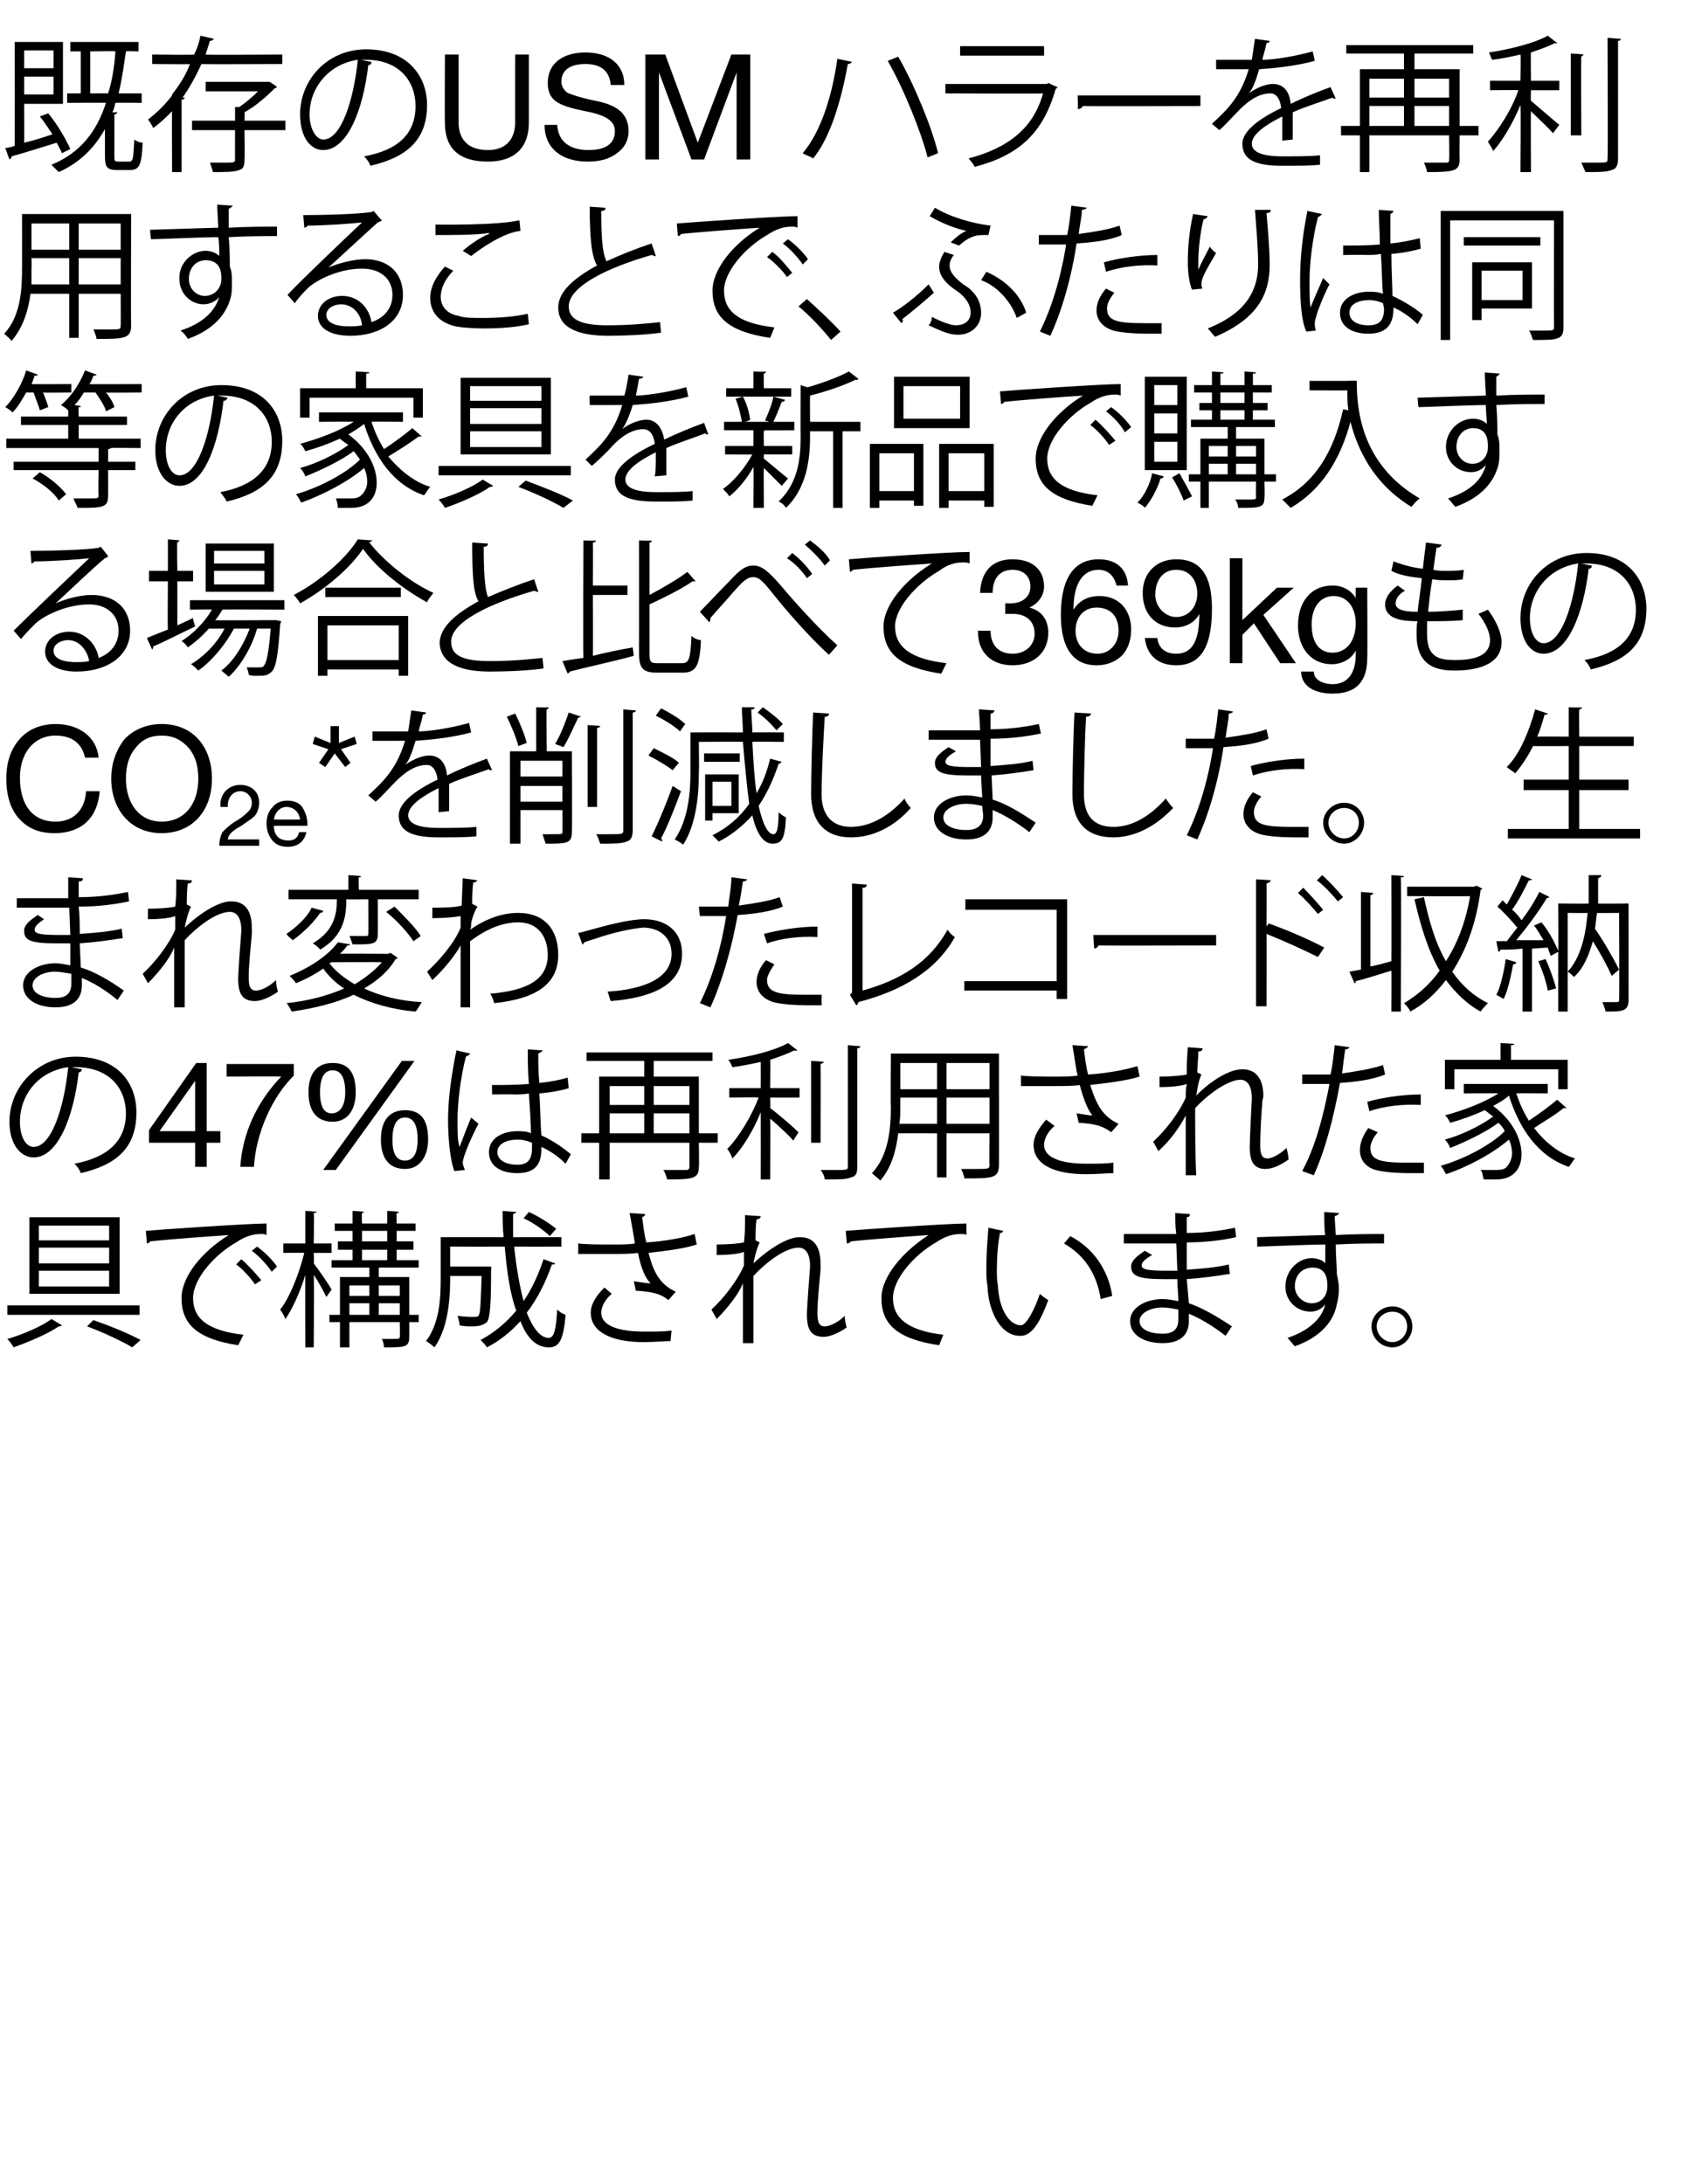<?xml version="1.0" standalone="no"?><!DOCTYPE svg PUBLIC "-//W3C//DTD SVG 1.1//EN" "http://www.w3.org/Graphics/SVG/1.1/DTD/svg11.dtd"><svg xmlns="http://www.w3.org/2000/svg" version="1.1" width="160.2px" height="208.1px" viewBox="0 -4 160.2 208.1" style="top:-4px">  <desc>既存のUSM ハラーを再利用することで、ふたりは同等の家具を新品で購入する場合と比べて369kgものCO2e*を削減しました。 生まれ変わったレコード収納の47%は再利用された家具で構成されています。</desc>  <defs/>  <g id="Polygon177036">    <path d="M 2.8 112 L 11.4 112 L 11.4 119.3 L 2.8 119.3 L 2.8 112 Z M 3.7 114.9 L 3.7 116.4 L 10.4 116.4 L 10.4 114.9 L 3.7 114.9 Z M 3.7 112.8 L 3.7 114.2 L 10.4 114.2 L 10.4 112.8 L 3.7 112.8 Z M 3.7 117.1 L 3.7 118.6 L 10.4 118.6 L 10.4 117.1 L 3.7 117.1 Z M 0.7 120.4 L 13.3 120.4 L 13.3 121.3 L 0.7 121.3 L 0.7 120.4 Z M 5.9 122.3 C 5.8 122.4 5.7 122.4 5.6 122.4 C 4.6 123.1 2.7 123.9 1.3 124.4 C 1.2 124.2 0.9 123.8 0.7 123.6 C 2.1 123.2 4 122.4 4.9 121.7 C 4.9 121.7 5.9 122.3 5.9 122.3 Z M 12.6 124.4 C 11.6 123.8 9.9 123 8.3 122.4 C 8.3 122.4 8.9 121.8 8.9 121.8 C 10.6 122.4 12.3 123.1 13.4 123.7 C 13.4 123.7 12.6 124.4 12.6 124.4 Z M 13.9 113.3 C 14.9 113.2 23.6 112.6 25.4 112.6 C 25.4 112.6 25.4 113.7 25.4 113.7 C 25.2 113.6 25.1 113.6 24.9 113.6 C 24.1 113.6 23.4 113.8 22.5 114.4 C 20.4 115.6 18.4 117.9 18.4 119.7 C 18.4 121.6 19.7 122.8 23.2 123.2 C 23.2 123.2 22.7 124.2 22.7 124.2 C 18.8 123.6 17.3 122.2 17.3 119.7 C 17.3 117.7 19.2 115.3 21.8 113.7 C 20.3 113.8 16.1 114.1 14.3 114.3 C 14.3 114.4 14.1 114.5 14 114.5 C 14 114.5 13.9 113.3 13.9 113.3 Z M 24.5 114.8 C 25.2 115.3 26 116.1 26.4 116.7 C 26.4 116.7 25.9 117.2 25.9 117.2 C 25.5 116.6 24.7 115.7 24 115.2 C 24 115.2 24.5 114.8 24.5 114.8 Z M 23 116 C 23.6 116.5 24.4 117.4 24.9 118 C 24.9 118 24.3 118.4 24.3 118.4 C 23.9 117.8 23.1 116.9 22.5 116.5 C 22.5 116.5 23 116 23 116 Z M 39.9 121.3 L 39.9 122 L 39 122 C 39 122 39.01 123.38 39 123.4 C 39 124.4 38.6 124.4 36.6 124.4 C 36.6 124.2 36.5 123.8 36.4 123.6 C 36.7 123.6 37.1 123.6 37.3 123.6 C 38 123.6 38.1 123.6 38.1 123.4 C 38.13 123.38 38.1 122 38.1 122 L 33.3 122 L 33.3 124.4 L 32.4 124.4 L 32.4 122 L 31.4 122 L 31.4 121.3 L 32.4 121.3 L 32.4 117.7 L 35.2 117.7 L 35.2 116.8 L 31.6 116.8 L 31.6 116.1 L 33.6 116.1 L 33.6 115.1 L 32.2 115.1 L 32.2 114.3 L 33.6 114.3 L 33.6 113.3 L 31.9 113.3 L 31.9 112.6 L 33.6 112.6 L 33.6 111.4 C 33.6 111.4 34.73 111.45 34.7 111.5 C 34.7 111.5 34.6 111.6 34.5 111.6 C 34.46 111.64 34.5 112.6 34.5 112.6 L 36.9 112.6 L 36.9 111.4 C 36.9 111.4 38.05 111.45 38 111.5 C 38 111.6 38 111.6 37.8 111.6 C 37.78 111.64 37.8 112.6 37.8 112.6 L 39.6 112.6 L 39.6 113.3 L 37.8 113.3 L 37.8 114.3 L 39.4 114.3 L 39.4 115.1 L 37.8 115.1 L 37.8 116.1 L 39.9 116.1 L 39.9 116.8 L 36.1 116.8 L 36.1 117.7 L 39 117.7 L 39 121.3 L 39.9 121.3 Z M 35.2 118.5 L 33.3 118.5 L 33.3 119.5 L 35.2 119.5 L 35.2 118.5 Z M 38.1 118.5 L 36.1 118.5 L 36.1 119.5 L 38.1 119.5 L 38.1 118.5 Z M 33.3 120.2 L 33.3 121.3 L 35.2 121.3 L 35.2 120.2 L 33.3 120.2 Z M 36.1 121.3 L 38.1 121.3 L 38.1 120.2 L 36.1 120.2 L 36.1 121.3 Z M 34.5 113.3 L 34.5 114.3 L 36.9 114.3 L 36.9 113.3 L 34.5 113.3 Z M 34.5 115.1 L 34.5 116.1 L 36.9 116.1 L 36.9 115.1 L 34.5 115.1 Z M 29.9 116.4 C 30.3 116.9 31.4 118.5 31.6 118.9 C 31.6 118.9 31.1 119.6 31.1 119.6 C 30.9 119.2 30.4 118.2 29.9 117.5 C 29.94 117.53 29.9 124.4 29.9 124.4 L 29.1 124.4 C 29.1 124.4 29.07 117.46 29.1 117.5 C 28.6 119.1 27.9 120.7 27.2 121.7 C 27.1 121.4 26.9 121.1 26.7 120.8 C 27.6 119.7 28.5 117.4 29 115.4 C 28.96 115.37 27 115.4 27 115.4 L 27 114.5 L 29.1 114.5 L 29.1 111.4 C 29.1 111.4 30.22 111.45 30.2 111.5 C 30.2 111.5 30.1 111.6 29.9 111.6 C 29.94 111.64 29.9 114.5 29.9 114.5 L 31.6 114.5 L 31.6 115.4 L 29.9 115.4 C 29.9 115.4 29.94 116.41 29.9 116.4 Z M 49 114.8 C 49.2 116.7 49.5 118.5 49.9 120 C 50.7 118.8 51.3 117.5 51.8 116 C 51.8 116 52.9 116.4 52.9 116.4 C 52.9 116.5 52.8 116.5 52.6 116.5 C 52 118.2 51.2 119.8 50.2 121.1 C 50.8 122.6 51.5 123.5 52.3 123.5 C 52.8 123.5 53 122.7 53.1 120.8 C 53.3 121 53.6 121.2 53.9 121.3 C 53.7 123.7 53.3 124.4 52.3 124.4 C 51.1 124.4 50.2 123.5 49.6 121.9 C 48.7 122.9 47.6 123.8 46.4 124.4 C 46.3 124.2 46 123.9 45.8 123.7 C 47.1 123 48.2 122.1 49.2 120.9 C 48.6 119.3 48.3 117.1 48.1 114.8 C 48.06 114.81 42.9 114.8 42.9 114.8 L 42.9 116.7 L 46.1 116.7 L 46.3 116.7 L 46.8 116.7 C 46.8 116.7 46.83 117.04 46.8 117 C 46.8 120.4 46.7 121.6 46.4 122 C 46 122.3 45.7 122.4 44.9 122.4 C 44.6 122.4 44.2 122.4 43.8 122.3 C 43.8 122.1 43.7 121.7 43.6 121.4 C 44.3 121.5 44.9 121.5 45.1 121.5 C 45.3 121.5 45.5 121.5 45.6 121.4 C 45.8 121.1 45.8 120.2 45.9 117.6 C 45.9 117.6 42.9 117.6 42.9 117.6 C 42.9 119 42.9 122.3 41.4 124.4 C 41.2 124.2 40.8 123.9 40.6 123.8 C 41.9 122.1 42 119.7 42 117.8 C 42 117.82 42 113.9 42 113.9 C 42 113.9 48 113.9 48 113.9 C 47.9 113.1 47.9 112.2 47.9 111.4 C 47.9 111.4 49.2 111.5 49.2 111.5 C 49.2 111.6 49.1 111.6 48.9 111.7 C 48.9 112.4 48.9 113.2 48.9 113.9 C 48.93 113.9 53.5 113.9 53.5 113.9 L 53.5 114.8 C 53.5 114.8 49 114.81 49 114.8 Z M 50.4 111.5 C 51.3 111.9 52.4 112.6 53 113.1 C 53 113.1 52.4 113.8 52.4 113.8 C 51.9 113.3 50.8 112.5 49.9 112.1 C 49.9 112.1 50.4 111.5 50.4 111.5 Z M 66.4 114.6 C 65.2 115 63.5 115.2 61.8 115.4 C 62.3 117.3 62.9 118.4 64.4 119.1 C 64.4 119.1 63.7 119.9 63.7 119.9 C 63.1 119.4 62.4 119.1 60.6 119 C 60.6 119 60.4 118.1 60.4 118.1 C 61.1 118.2 61.6 118.3 62 118.3 C 61.5 117.8 61.1 116.9 60.8 115.4 C 60.1 115.5 59.3 115.5 58.4 115.5 C 57.5 115.5 56 115.5 55.1 115.5 C 55.1 115.5 55.1 114.5 55.1 114.5 C 56 114.6 57.2 114.6 58.4 114.6 C 59.2 114.6 60 114.6 60.5 114.5 C 60.4 113.7 60.2 112.7 60 111.6 C 60 111.6 61.5 111.7 61.5 111.7 C 61.5 111.8 61.4 111.9 61.2 112 C 61.3 112.8 61.4 113.7 61.6 114.4 C 63.2 114.3 65 114 66.2 113.6 C 66.2 113.6 66.4 114.6 66.4 114.6 Z M 63.9 123.8 C 63.3 123.8 62.5 123.9 61.3 123.9 C 58.4 123.9 56.3 123 56.3 121.1 C 56.3 120.3 56.8 119.5 57.6 118.7 C 57.6 118.7 58.3 119.3 58.3 119.3 C 57.7 119.8 57.3 120.5 57.3 121.1 C 57.3 122.4 59.1 122.9 61.4 122.9 C 62.6 122.9 63.3 122.9 64 122.8 C 64 122.8 63.9 123.8 63.9 123.8 Z M 68.3 114.6 C 69.4 114.6 70.5 114.5 70.9 114.4 C 71 113.5 71 113.1 71 111.8 C 71 111.8 72.5 111.9 72.5 111.9 C 72.5 112.1 72.3 112.2 72.1 112.2 C 72 112.8 72 113.7 72 114.2 C 72 114.2 72.4 114.4 72.4 114.4 C 72.1 115 71.9 115.9 71.8 116.4 C 73.4 114.9 75.1 113.9 76.2 113.9 C 77.6 113.9 78.2 114.8 78.2 116.5 C 78.2 116.6 78.2 116.8 78.2 117 C 78.1 118.2 77.9 120 77.9 121.1 C 77.9 121.9 78 122.4 78.6 122.4 C 79.1 122.4 79.9 122 80.5 121.4 C 80.5 121.7 80.6 122.3 80.7 122.5 C 80 123 79.1 123.4 78.5 123.4 C 77.3 123.4 76.9 122.7 76.9 121.3 C 76.9 120.5 77.2 116.7 77.2 116.7 C 77.2 115.5 76.8 114.9 76.1 114.9 C 75 114.9 73.3 116 71.8 117.6 C 71.8 119.6 71.8 122.1 71.8 124 C 71.8 124 70.8 124 70.8 124 C 70.8 123.2 70.8 119.2 70.8 118.3 C 70.4 119.3 69.4 120.6 68.3 121.7 C 68.3 121.7 67.8 120.8 67.8 120.8 C 69 119.7 70.3 118 70.9 116.6 C 70.9 116.2 70.9 115.8 70.9 115.3 C 70.4 115.5 69.4 115.6 68.3 115.6 C 68.3 115.6 68.3 114.6 68.3 114.6 Z M 80.6 113.3 C 81.7 113.2 90.3 112.6 92.1 112.6 C 92.1 112.6 92.1 113.7 92.1 113.7 C 92 113.6 91.8 113.6 91.6 113.6 C 90.8 113.6 90.1 113.8 89.2 114.4 C 87.1 115.6 85.1 117.9 85.1 119.7 C 85.1 121.6 86.5 122.8 89.9 123.2 C 89.9 123.2 89.5 124.2 89.5 124.2 C 85.5 123.6 84 122.2 84 119.7 C 84 117.7 86 115.3 88.5 113.7 C 87 113.8 82.9 114.1 81.1 114.3 C 81 114.4 80.9 114.5 80.7 114.5 C 80.7 114.5 80.6 113.3 80.6 113.3 Z M 95.6 113.3 C 95.6 113.4 95.5 113.5 95.3 113.5 C 95.1 114.5 95 115.8 95 117 C 95 117.5 95 118 95.1 118.5 C 95.2 120.8 96.2 122.3 97.3 122.3 C 97.8 122.3 98.6 120.8 99.1 119.3 C 99.3 119.5 99.6 119.7 99.9 119.9 C 99.2 121.8 98.4 123.3 97.3 123.3 C 95.5 123.4 94.2 121.2 94.1 118.5 C 94 118 94 117.4 94 116.8 C 94 115.5 94.1 114.2 94.2 113 C 94.2 113 95.6 113.3 95.6 113.3 Z M 104.9 119.8 C 104.5 117.3 103.3 115.6 101.4 114.5 C 101.4 114.5 102 113.8 102 113.8 C 104.1 114.9 105.6 116.9 106 119.5 C 106 119.5 104.9 119.8 104.9 119.8 Z M 107.1 113.6 C 108 113.6 109.2 113.6 110.1 113.6 C 110.8 113.6 111.5 113.6 112.1 113.6 C 112 112.9 112 112.1 112 111.6 C 112 111.6 113.4 111.7 113.4 111.7 C 113.4 111.9 113.3 112 113.1 112 C 113.1 112.2 113.1 113.3 113.1 113.5 C 114.7 113.5 116.3 113.3 117.7 113 C 117.7 113 117.8 113.9 117.8 113.9 C 116.5 114.2 114.8 114.4 113.1 114.4 C 113.1 115.3 113.1 116.2 113.1 117 C 114.5 116.9 115.9 116.8 117.1 116.5 C 117.1 116.5 117.2 117.4 117.2 117.4 C 116 117.6 114.5 117.8 113.1 117.9 C 113.1 117.9 113.3 120.2 113.3 120.2 C 114.5 120.6 115.9 121.4 117.4 122.4 C 117.4 122.4 116.8 123.3 116.8 123.3 C 115.5 122.3 114.3 121.6 113.3 121.2 C 113.3 121.4 113.3 121.7 113.3 121.9 C 113.3 123.2 112.5 124 110.8 124 C 109 124 107.7 123.2 107.7 121.9 C 107.7 120.6 109.2 119.8 110.8 119.8 C 111.3 119.8 111.8 119.9 112.3 120 C 112.3 119.4 112.2 118.7 112.2 117.9 C 111.8 117.9 111.3 117.9 110.9 117.9 C 108.5 117.9 107.8 117.6 107.8 116.7 C 107.8 116.2 108.2 115.8 109.1 115.2 C 109.1 115.2 109.8 115.6 109.8 115.6 C 109.1 116 108.8 116.3 108.8 116.6 C 108.8 117 109.5 117.1 111.2 117.1 C 111.5 117.1 111.9 117.1 112.2 117.1 C 112.2 117.1 112.1 114.5 112.1 114.5 C 111.5 114.5 110.8 114.5 110.2 114.5 C 109.3 114.5 108 114.5 107.1 114.5 C 107.1 114.5 107.1 113.6 107.1 113.6 Z M 112.3 120.8 C 111.8 120.7 111.2 120.6 110.8 120.6 C 109.7 120.6 108.6 121.1 108.6 121.9 C 108.6 122.7 109.6 123.1 110.8 123.1 C 111.9 123.1 112.3 122.6 112.3 121.7 C 112.3 121.7 112.3 120.8 112.3 120.8 Z M 126.3 113.7 C 126.2 113.4 126.2 111.9 126.2 111.5 C 126.2 111.5 127.6 111.6 127.6 111.6 C 127.6 111.7 127.5 111.8 127.2 111.9 C 127.2 112 127.2 112.2 127.3 113.7 C 129 113.6 130.8 113.6 131.9 113.6 C 131.9 113.6 131.9 114.5 131.9 114.5 C 130.7 114.5 129 114.5 127.3 114.6 C 127.3 115.7 127.4 116.7 127.4 117.4 C 127.5 117.9 127.6 118.3 127.6 118.9 C 127.6 119.4 127.5 119.9 127.4 120.3 C 127.1 121.9 125.9 123.4 123.4 124.3 C 123.2 124.1 122.9 123.7 122.7 123.5 C 124.8 122.8 126 121.6 126.3 120.3 C 126.3 120.3 126.3 120.3 126.3 120.3 C 126 120.7 125.5 121 124.9 121 C 123.6 121 122.5 120 122.5 118.6 C 122.5 117.1 123.7 115.9 125 115.9 C 125.5 115.9 126.1 116.1 126.3 116.4 C 126.3 116.1 126.3 115.2 126.3 114.6 C 124.8 114.6 120.4 114.8 119.8 114.8 C 119.83 114.81 119.8 113.9 119.8 113.9 L 123 113.8 C 123 113.8 126.25 113.69 126.3 113.7 Z M 126.5 118.6 C 126.5 118.1 126.5 116.8 125.1 116.8 C 124.1 116.8 123.4 117.5 123.4 118.6 C 123.4 119.5 124.2 120.2 125 120.2 C 126 120.2 126.5 119.4 126.5 118.6 Z M 134.6 122.4 C 134.6 123.5 133.7 124.4 132.7 124.4 C 131.6 124.4 130.7 123.5 130.7 122.4 C 130.7 121.4 131.6 120.5 132.7 120.5 C 133.8 120.5 134.6 121.4 134.6 122.4 Z M 134.1 122.4 C 134.1 121.6 133.5 121 132.7 121 C 131.9 121 131.2 121.6 131.2 122.4 C 131.2 123.2 131.9 123.9 132.7 123.9 C 133.5 123.9 134.1 123.2 134.1 122.4 Z " stroke="none" fill="#000"/>  </g>  <g id="Polygon177035">    <path d="M 7.8 97.9 C 7.8 98.1 7.6 98.2 7.5 98.2 C 7 102.5 5.5 106.3 3.2 106.3 C 2 106.3 0.9 105.1 0.9 102.9 C 0.9 99.6 3.6 96.7 7.2 96.7 C 11.3 96.7 13 99.3 13 102 C 13 105.4 11.1 107 7.7 107.8 C 7.6 107.5 7.4 107.2 7.1 106.9 C 10.3 106.3 12 104.7 12 102.1 C 12 99.8 10.5 97.7 7.2 97.7 C 7.1 97.7 6.9 97.7 6.8 97.7 C 6.8 97.7 7.8 97.9 7.8 97.9 Z M 6.5 97.7 C 3.6 98.1 1.9 100.4 1.9 102.9 C 1.9 104.4 2.5 105.3 3.2 105.3 C 4.9 105.3 6.1 101.6 6.5 97.7 Z M 19.7 97.3 L 19.7 103.8 L 21 103.8 L 21 104.9 L 19.7 104.9 L 19.7 107.2 L 18.6 107.2 L 18.6 104.9 L 14.2 104.9 L 14.2 103.7 L 18.7 97.3 L 19.7 97.3 Z M 18.6 99 L 15.2 103.8 L 18.6 103.8 L 18.6 99 L 18.6 99 Z M 28 97.4 C 28 97.4 27.99 98.46 28 98.5 C 27 99.5 26.1 100.8 25.4 102.4 C 24.7 104 24.3 105.6 24.2 107.2 C 24.2 107.2 22.9 107.2 22.9 107.2 C 23.1 104.1 24.4 101.1 26.8 98.6 C 26.77 98.56 21.6 98.6 21.6 98.6 L 21.6 97.4 L 28 97.4 Z M 39.5 97.1 L 32 107.5 L 30.8 107.5 L 38.3 97.1 L 39.5 97.1 Z M 33.9 100.1 C 33.9 101.8 33.1 102.9 31.7 102.9 C 30.2 102.9 29.4 101.9 29.4 100.1 C 29.4 98.3 30.2 97.3 31.7 97.3 C 33.2 97.3 33.9 98.2 33.9 100.1 Z M 31.6 102.1 C 32.4 102.1 32.9 101.4 32.9 100.1 C 32.9 98.7 32.5 98 31.7 98 C 30.9 98 30.5 98.7 30.5 100.1 C 30.5 101.5 30.9 102.1 31.6 102.1 Z M 40.8 104.6 C 40.8 106.2 40 107.4 38.6 107.4 C 37.1 107.4 36.3 106.4 36.3 104.6 C 36.3 102.8 37.1 101.8 38.6 101.8 C 40.1 101.8 40.8 102.7 40.8 104.6 Z M 38.6 106.6 C 39.4 106.6 39.8 105.9 39.8 104.6 C 39.8 103.2 39.4 102.5 38.6 102.5 C 37.8 102.5 37.4 103.2 37.4 104.6 C 37.4 106 37.8 106.6 38.6 106.6 Z M 46.9 99.4 C 48 99.4 49.2 99.4 50.4 99.3 C 50.3 98.1 50.3 97.1 50.3 96 C 50.3 96 51.7 96.1 51.7 96.1 C 51.7 96.2 51.5 96.3 51.3 96.4 C 51.3 97.3 51.3 98.2 51.4 99.2 C 52.5 99.1 53.4 98.9 54.1 98.7 C 54.1 98.7 54.2 99.7 54.2 99.7 C 53.6 99.9 52.6 100.1 51.4 100.2 C 51.5 101.7 51.5 103.3 51.6 104.2 C 52.7 104.7 53.7 105.4 54.4 106 C 54.4 106 53.9 106.9 53.9 106.9 C 53.3 106.3 52.5 105.7 51.6 105.3 C 51.6 106.5 51.4 107.8 49.3 107.8 C 47.7 107.8 46.6 107.1 46.6 105.8 C 46.6 104.4 48 103.8 49.3 103.8 C 49.7 103.8 50.2 103.8 50.6 104 C 50.6 103.1 50.5 101.6 50.4 100.2 C 50 100.3 49.4 100.3 49 100.3 C 49 100.27 46.9 100.3 46.9 100.3 C 46.9 100.3 46.86 99.36 46.9 99.4 Z M 43.3 107.6 C 42.9 106.6 42.7 104.5 42.7 102.7 C 42.7 100.8 43 98.5 43.5 96.1 C 43.5 96.1 44.8 96.4 44.8 96.4 C 44.8 96.5 44.6 96.6 44.4 96.7 C 43.9 98.6 43.6 101.1 43.6 102.7 C 43.6 103.8 43.6 104.8 43.8 105.3 C 44.1 104.5 44.6 103.2 44.9 102.5 C 44.9 102.5 45.6 103.1 45.6 103.1 C 45.1 104 44.1 106.2 44.1 106.8 C 44.1 107 44.2 107.2 44.3 107.5 C 44.3 107.5 43.3 107.6 43.3 107.6 Z M 50.7 104.9 C 50.2 104.7 49.8 104.6 49.3 104.6 C 48.5 104.6 47.4 104.9 47.4 105.8 C 47.4 106.6 48.3 107 49.3 107 C 50.3 107 50.7 106.5 50.7 105.4 C 50.7 105.4 50.7 104.9 50.7 104.9 Z M 68.4 104 L 68.4 104.9 L 66.6 104.9 C 66.6 104.9 66.64 107.19 66.6 107.2 C 66.6 108.3 66.1 108.4 63.6 108.4 C 63.5 108.2 63.4 107.7 63.2 107.5 C 63.6 107.5 64 107.5 64.4 107.5 C 64.9 107.5 65.2 107.5 65.4 107.5 C 65.6 107.5 65.7 107.4 65.7 107.2 C 65.7 107.17 65.7 104.9 65.7 104.9 L 58.1 104.9 L 58.1 108.4 L 57.1 108.4 L 57.1 104.9 L 55.4 104.9 L 55.4 104 L 57.1 104 L 57.1 98.6 L 61.4 98.6 L 61.4 97.1 L 55.9 97.1 L 55.9 96.3 L 67.9 96.3 L 67.9 97.1 L 62.3 97.1 L 62.3 98.6 L 66.6 98.6 L 66.6 104 L 68.4 104 Z M 61.4 99.5 L 58.1 99.5 L 58.1 101.3 L 61.4 101.3 L 61.4 99.5 Z M 65.7 99.5 L 62.3 99.5 L 62.3 101.3 L 65.7 101.3 L 65.7 99.5 Z M 58.1 102.1 L 58.1 104 L 61.4 104 L 61.4 102.1 L 58.1 102.1 Z M 62.3 104 L 65.7 104 L 65.7 102.1 L 62.3 102.1 L 62.3 104 Z M 76 96.1 C 75.9 96.1 75.8 96.2 75.7 96.1 C 75.1 96.4 74.3 96.7 73.4 97 C 73.43 96.96 73.4 99.7 73.4 99.7 L 76.2 99.7 L 76.2 100.6 L 73.4 100.6 C 73.4 100.6 73.43 101.63 73.4 101.6 C 74.1 102.1 75.7 103.5 76.1 103.9 C 76.1 103.9 75.6 104.7 75.6 104.7 C 75.2 104.2 74.2 103.3 73.4 102.6 C 73.43 102.59 73.4 108.4 73.4 108.4 L 72.5 108.4 C 72.5 108.4 72.51 102.03 72.5 102 C 71.8 103.7 70.8 105.4 69.8 106.4 C 69.7 106.1 69.5 105.7 69.3 105.5 C 70.4 104.4 71.6 102.4 72.3 100.6 C 72.3 100.56 69.5 100.6 69.5 100.6 L 69.5 99.7 L 72.5 99.7 C 72.5 99.7 72.51 97.2 72.5 97.2 C 71.6 97.4 70.6 97.6 69.8 97.7 C 69.7 97.5 69.6 97.2 69.4 97 C 71.5 96.7 73.9 96.1 75.1 95.4 C 75.1 95.4 76 96.1 76 96.1 Z M 80.8 95.6 C 80.8 95.6 82.01 95.71 82 95.7 C 82 95.8 81.9 95.9 81.7 95.9 C 81.7 95.9 81.7 107.1 81.7 107.1 C 81.7 107.8 81.6 108.1 81.1 108.2 C 80.7 108.4 79.9 108.4 78.6 108.4 C 78.6 108.2 78.4 107.7 78.2 107.5 C 78.8 107.5 79.2 107.5 79.6 107.5 C 80.8 107.5 80.8 107.5 80.8 107.1 C 80.81 107.1 80.8 95.6 80.8 95.6 Z M 77.3 97.1 C 77.3 97.1 78.49 97.16 78.5 97.2 C 78.5 97.3 78.4 97.3 78.2 97.4 C 78.22 97.36 78.2 104.9 78.2 104.9 L 77.3 104.9 L 77.3 97.1 Z M 95.2 96.4 C 95.2 96.4 95.21 107.03 95.2 107 C 95.2 108.3 94.6 108.3 91.9 108.3 C 91.9 108.1 91.7 107.6 91.6 107.4 C 92.1 107.4 92.6 107.4 93 107.4 C 94.2 107.4 94.3 107.4 94.3 107 C 94.27 107.03 94.3 104 94.3 104 L 90.2 104 L 90.2 108.2 L 89.3 108.2 L 89.3 104 C 89.3 104 85.64 103.99 85.6 104 C 85.4 105.6 85 107.2 83.9 108.5 C 83.7 108.3 83.3 108 83.1 107.8 C 84.7 106.1 84.9 103.5 84.9 101.5 C 84.86 101.54 84.9 96.4 84.9 96.4 L 95.2 96.4 Z M 89.3 97.3 L 85.8 97.3 L 85.8 99.8 L 89.3 99.8 L 89.3 97.3 Z M 94.3 99.8 L 94.3 97.3 L 90.2 97.3 L 90.2 99.8 L 94.3 99.8 Z M 85.8 101.5 C 85.8 102 85.8 102.6 85.7 103.1 C 85.73 103.1 89.3 103.1 89.3 103.1 L 89.3 100.6 L 85.8 100.6 C 85.8 100.6 85.78 101.54 85.8 101.5 Z M 90.2 103.1 L 94.3 103.1 L 94.3 100.6 L 90.2 100.6 L 90.2 103.1 Z M 108.6 98.6 C 107.3 99 105.6 99.2 103.9 99.4 C 104.5 101.3 105.1 102.4 106.6 103.1 C 106.6 103.1 105.9 103.9 105.9 103.9 C 105.2 103.4 104.6 103.1 102.8 103 C 102.8 103 102.6 102.1 102.6 102.1 C 103.3 102.2 103.8 102.3 104.1 102.3 C 103.7 101.8 103.3 100.9 102.9 99.4 C 102.3 99.5 101.4 99.5 100.6 99.5 C 99.7 99.5 98.2 99.5 97.3 99.5 C 97.3 99.5 97.3 98.5 97.3 98.5 C 98.1 98.6 99.3 98.6 100.6 98.6 C 101.3 98.6 102.1 98.6 102.7 98.5 C 102.5 97.7 102.4 96.7 102.2 95.6 C 102.2 95.6 103.7 95.7 103.7 95.7 C 103.7 95.8 103.5 95.9 103.3 96 C 103.4 96.8 103.5 97.7 103.7 98.4 C 105.3 98.3 107.1 98 108.4 97.6 C 108.4 97.6 108.6 98.6 108.6 98.6 Z M 106.1 107.8 C 105.4 107.8 104.7 107.9 103.5 107.9 C 100.5 107.9 98.5 107 98.5 105.1 C 98.5 104.3 99 103.5 99.7 102.7 C 99.7 102.7 100.5 103.3 100.5 103.3 C 99.9 103.8 99.5 104.5 99.5 105.1 C 99.5 106.4 101.3 106.9 103.5 106.9 C 104.7 106.9 105.4 106.9 106.1 106.8 C 106.1 106.8 106.1 107.8 106.1 107.8 Z M 110.5 98.6 C 111.6 98.6 112.6 98.5 113.1 98.4 C 113.1 97.5 113.1 97.1 113.2 95.8 C 113.2 95.8 114.6 95.9 114.6 95.9 C 114.6 96.1 114.5 96.2 114.2 96.2 C 114.2 96.8 114.1 97.7 114.1 98.2 C 114.1 98.2 114.5 98.4 114.5 98.4 C 114.2 99 114.1 99.9 114 100.4 C 115.5 98.9 117.2 97.9 118.4 97.9 C 119.7 97.9 120.4 98.8 120.4 100.5 C 120.4 100.6 120.3 100.8 120.3 101 C 120.2 102.2 120.1 104 120.1 105.1 C 120.1 105.9 120.2 106.4 120.8 106.4 C 121.2 106.4 122 106 122.6 105.4 C 122.7 105.7 122.8 106.3 122.8 106.5 C 122.1 107 121.3 107.4 120.6 107.4 C 119.5 107.4 119.1 106.7 119.1 105.3 C 119.1 104.5 119.3 100.7 119.3 100.7 C 119.3 99.5 118.9 98.9 118.2 98.9 C 117.2 98.9 115.4 100 113.9 101.6 C 113.9 103.6 113.9 106.1 114 108 C 114 108 113 108 113 108 C 113 107.2 113 103.2 113 102.3 C 112.5 103.3 111.6 104.6 110.4 105.7 C 110.4 105.7 109.9 104.8 109.9 104.8 C 111.1 103.7 112.4 102 113 100.6 C 113 100.2 113 99.8 113.1 99.3 C 112.6 99.5 111.5 99.6 110.5 99.6 C 110.5 99.6 110.5 98.6 110.5 98.6 Z M 132 98.4 C 130.8 98.9 129.2 99.1 127.7 99.2 C 127.1 102.5 126.3 105.6 125.2 108 C 125.2 108 124.1 107.6 124.1 107.6 C 125.3 105.4 126.1 102.5 126.7 99.3 C 126.4 99.3 124.5 99.3 124.1 99.3 C 124.1 99.3 124.1 98.4 124.1 98.4 C 124.3 98.4 124.6 98.4 124.9 98.4 C 125.1 98.4 126.5 98.4 126.8 98.4 C 127 97.5 127.1 96.5 127.2 95.6 C 127.2 95.6 128.6 95.8 128.6 95.8 C 128.6 95.9 128.4 96 128.2 96 C 128.1 96.7 128 97.4 127.9 98.3 C 129.2 98.1 130.6 97.9 131.8 97.5 C 131.8 97.5 132 98.4 132 98.4 Z M 130.3 101 C 131.7 100.6 133.7 100.3 135.4 100.3 C 135.4 100.3 135.4 101.3 135.4 101.3 C 133.8 101.2 131.9 101.4 130.5 101.9 C 130.5 101.9 130.3 101 130.3 101 Z M 135.7 107.8 C 135.3 107.8 134.9 107.8 134.4 107.8 C 133.1 107.8 131.9 107.7 131.1 107.5 C 130.1 107.2 129.6 106.5 129.6 105.6 C 129.6 104.9 129.9 104.2 130.4 103.5 C 130.4 103.5 131.3 103.9 131.3 103.9 C 130.8 104.5 130.6 105 130.6 105.4 C 130.6 106.6 131.6 106.8 134.2 106.8 C 134.7 106.8 135.2 106.8 135.7 106.8 C 135.7 106.8 135.7 107.8 135.7 107.8 Z M 138.6 97.9 L 138.6 99.8 L 137.7 99.8 L 137.7 97 L 143 97 L 143 95.4 C 143 95.4 144.28 95.45 144.3 95.5 C 144.3 95.6 144.2 95.6 144 95.6 C 144 95.64 144 97 144 97 L 149.4 97 L 149.4 99.8 L 148.5 99.8 L 148.5 97.9 L 138.6 97.9 Z M 144.5 100.2 C 144.8 101.1 145.2 102 145.7 102.8 C 146.6 102.2 147.7 101.4 148.4 100.8 C 148.4 100.8 149.3 101.6 149.3 101.6 C 149.2 101.6 149.1 101.6 149 101.6 C 148.3 102.2 147.1 102.9 146.2 103.5 C 147.2 104.8 148.5 105.9 150.1 106.4 C 149.9 106.6 149.7 107 149.5 107.2 C 146.6 106.2 144.8 103.6 143.8 100.4 C 143.4 100.8 142.8 101.1 142.3 101.4 C 144.2 102.8 145 104.6 145 106 C 145 107.5 144.1 108.4 142.6 108.4 C 142.3 108.4 141.8 108.4 141.4 108.4 C 141.3 108.1 141.3 107.7 141.1 107.5 C 141.6 107.5 142.1 107.5 142.4 107.5 C 142.8 107.5 143.2 107.5 143.5 107.3 C 143.8 107 144.1 106.5 144.1 105.9 C 144.1 105.5 144 105 143.8 104.6 C 142.3 105.9 139.9 107.2 137.8 107.9 C 137.7 107.7 137.5 107.3 137.3 107.1 C 139.4 106.5 142 105.2 143.4 103.8 C 143.3 103.5 143 103.2 142.8 103 C 141.6 103.9 139.7 104.8 138.2 105.4 C 138.1 105.1 137.9 104.8 137.7 104.6 C 139.2 104.2 141.1 103.3 142.3 102.4 C 142 102.2 141.8 102 141.5 101.8 C 140.4 102.3 139.3 102.7 138.2 103 C 138.1 102.8 137.9 102.4 137.7 102.3 C 139.5 101.8 141.4 101.1 142.8 100.2 C 142.79 100.16 139.5 100.2 139.5 100.2 L 139.5 99.3 L 147.5 99.3 L 147.5 100.2 C 147.5 100.2 144.54 100.16 144.5 100.2 Z " stroke="none" fill="#000"/>  </g>  <g id="Polygon177034">    <path d="M 1.6 81.6 C 2.5 81.6 3.7 81.6 4.6 81.6 C 5.2 81.6 6 81.6 6.5 81.6 C 6.5 80.9 6.5 80.1 6.5 79.6 C 6.5 79.6 7.9 79.7 7.9 79.7 C 7.9 79.9 7.8 80 7.5 80 C 7.5 80.2 7.5 81.3 7.5 81.5 C 9.2 81.5 10.8 81.3 12.2 81 C 12.2 81 12.3 81.9 12.3 81.9 C 10.9 82.2 9.3 82.4 7.5 82.4 C 7.6 83.3 7.6 84.2 7.6 85 C 9 84.9 10.4 84.8 11.6 84.5 C 11.6 84.5 11.7 85.4 11.7 85.4 C 10.5 85.6 9 85.8 7.6 85.9 C 7.6 85.9 7.7 88.2 7.7 88.2 C 9 88.6 10.4 89.4 11.8 90.4 C 11.8 90.4 11.2 91.3 11.2 91.3 C 10 90.3 8.8 89.6 7.8 89.2 C 7.8 89.4 7.8 89.7 7.8 89.9 C 7.8 91.2 7 92 5.3 92 C 3.5 92 2.2 91.2 2.2 89.9 C 2.2 88.6 3.7 87.8 5.3 87.8 C 5.7 87.8 6.2 87.9 6.7 88 C 6.7 87.4 6.7 86.7 6.7 85.9 C 6.2 85.9 5.7 85.9 5.3 85.9 C 2.9 85.9 2.3 85.6 2.3 84.7 C 2.3 84.2 2.7 83.8 3.6 83.2 C 3.6 83.2 4.2 83.6 4.2 83.6 C 3.6 84 3.3 84.3 3.3 84.6 C 3.3 85 3.9 85.1 5.7 85.1 C 6 85.1 6.3 85.1 6.7 85.1 C 6.7 85.1 6.6 82.5 6.6 82.5 C 6 82.5 5.3 82.5 4.6 82.5 C 3.7 82.5 2.5 82.5 1.6 82.5 C 1.6 82.5 1.6 81.6 1.6 81.6 Z M 6.8 88.8 C 6.2 88.7 5.7 88.6 5.2 88.6 C 4.2 88.6 3.1 89.1 3.1 89.9 C 3.1 90.7 4.1 91.1 5.3 91.1 C 6.4 91.1 6.8 90.6 6.8 89.7 C 6.8 89.7 6.8 88.8 6.8 88.8 Z M 14.1 82.6 C 15.2 82.6 16.3 82.5 16.7 82.4 C 16.8 81.5 16.8 81.1 16.8 79.8 C 16.8 79.8 18.3 79.9 18.3 79.9 C 18.3 80.1 18.1 80.2 17.9 80.2 C 17.8 80.8 17.8 81.7 17.8 82.2 C 17.8 82.2 18.2 82.4 18.2 82.4 C 17.9 83 17.7 83.9 17.6 84.4 C 19.2 82.9 20.9 81.9 22 81.9 C 23.4 81.9 24 82.8 24 84.5 C 24 84.6 24 84.8 24 85 C 23.9 86.2 23.7 88 23.7 89.1 C 23.7 89.9 23.8 90.4 24.4 90.4 C 24.9 90.4 25.7 90 26.3 89.4 C 26.3 89.7 26.4 90.3 26.5 90.5 C 25.8 91 24.9 91.4 24.3 91.4 C 23.1 91.4 22.7 90.7 22.7 89.3 C 22.7 88.5 23 84.7 23 84.7 C 23 83.5 22.6 82.9 21.9 82.9 C 20.8 82.9 19.1 84 17.6 85.6 C 17.6 87.6 17.6 90.1 17.6 92 C 17.6 92 16.6 92 16.6 92 C 16.6 91.2 16.6 87.2 16.6 86.3 C 16.2 87.3 15.2 88.6 14.1 89.7 C 14.1 89.7 13.6 88.8 13.6 88.8 C 14.8 87.7 16.1 86 16.7 84.6 C 16.7 84.2 16.7 83.8 16.7 83.3 C 16.2 83.5 15.2 83.6 14.1 83.6 C 14.1 83.6 14.1 82.6 14.1 82.6 Z M 37.2 86.8 C 37.2 86.8 37.89 87.25 37.9 87.3 C 37.9 87.3 37.8 87.4 37.7 87.4 C 37 88.6 35.9 89.5 34.7 90.2 C 36.2 90.9 38.1 91.4 40.2 91.5 C 40 91.8 39.8 92.2 39.6 92.4 C 37.3 92.2 35.3 91.6 33.7 90.8 C 32 91.6 29.9 92.1 27.8 92.4 C 27.7 92.2 27.5 91.8 27.3 91.6 C 29.3 91.4 31.2 90.9 32.8 90.2 C 32 89.7 31.3 89 30.8 88.3 C 30.1 88.8 29.2 89.3 28.2 89.7 C 28.1 89.5 27.8 89.2 27.6 89 C 29.8 88.1 31.4 86.9 32.2 85.8 C 32.2 85.8 33.4 86 33.4 86 C 33.3 86.1 33.2 86.1 33.1 86.1 C 32.9 86.4 32.7 86.6 32.4 86.9 C 32.42 86.87 37 86.9 37 86.9 L 37.2 86.8 Z M 31.6 87.7 C 31.6 87.7 31.43 87.78 31.4 87.8 C 32 88.6 32.8 89.2 33.8 89.8 C 34.8 89.2 35.7 88.5 36.4 87.7 C 36.38 87.66 31.6 87.7 31.6 87.7 Z M 33 81.7 C 33 83.1 32.9 85.1 30.5 86.5 C 30.4 86.3 30 86 29.8 85.9 C 31.9 84.7 32.1 83 32.1 81.8 C 32.11 81.81 32.1 81.7 32.1 81.7 L 27.5 81.7 L 27.5 80.8 L 33.2 80.8 L 33.2 79.4 C 33.2 79.4 34.42 79.47 34.4 79.5 C 34.4 79.6 34.3 79.6 34.2 79.6 C 34.16 79.65 34.2 80.8 34.2 80.8 L 39.9 80.8 L 39.9 81.7 L 36 81.7 C 36 81.7 36.02 84.96 36 85 C 36 86 35.6 86 33.6 86 C 33.5 85.7 33.4 85.4 33.3 85.2 C 34 85.2 34.7 85.2 34.9 85.2 C 35.1 85.2 35.1 85.1 35.1 84.9 C 35.11 84.94 35.1 81.7 35.1 81.7 C 35.1 81.7 33.01 81.72 33 81.7 Z M 39.4 85.7 C 38.9 84.9 37.8 83.7 36.8 82.9 C 36.8 82.9 37.6 82.4 37.6 82.4 C 38.5 83.3 39.6 84.4 40.1 85.2 C 40.1 85.2 39.4 85.7 39.4 85.7 Z M 30.8 82.8 C 30.8 82.9 30.7 83 30.5 83 C 30 83.8 28.9 84.9 27.9 85.6 C 27.7 85.4 27.4 85.2 27.3 85 C 28.2 84.4 29.3 83.4 29.7 82.5 C 29.7 82.5 30.8 82.8 30.8 82.8 Z M 44.1 79.7 C 44.1 79.7 45.49 79.87 45.5 79.9 C 45.4 80 45.3 80.1 45.1 80.1 C 45 80.8 45 81.6 45 82.1 C 45 82.2 45.2 82.2 45.5 82.4 C 45.3 82.7 45 83.4 44.9 84 C 44.9 84.3 44.9 84.4 44.8 84.6 C 46.4 83.5 47.9 83 49.4 83 C 51.9 83 53.2 84.6 53.2 87 C 53.2 89.9 50.9 91.2 47.1 91.6 C 47 91.3 46.9 90.9 46.7 90.7 C 50.2 90.4 52.2 89.4 52.2 87 C 52.2 85.3 51.3 83.9 49.4 83.9 C 47.9 83.9 46.4 84.5 44.8 85.7 C 44.8 87.7 44.8 90.2 44.8 92 C 44.8 92 43.9 92 43.9 92 C 43.9 91.2 43.9 87.1 43.9 86.1 C 43.4 87 42.3 88.4 41.2 89.4 C 41.2 89.4 40.7 88.6 40.7 88.6 C 41.8 87.6 43.3 85.9 43.9 84.4 C 43.9 84.4 43.9 83.3 43.9 83.3 C 43.4 83.4 42.3 83.5 41.2 83.5 C 41.2 83.5 41.2 82.5 41.2 82.5 C 42.1 82.5 43.3 82.5 44 82.3 C 43.99 82.32 44.1 79.7 44.1 79.7 Z M 55.1 84.9 C 55.3 84.9 55.9 84.7 56.3 84.6 C 58.1 84.1 60.1 83.6 61.4 83.6 C 63.3 83.6 65 84.6 65 86.9 C 65 90 61.9 91.1 58.2 91.4 C 58.1 91.2 58 90.7 57.9 90.5 C 61.2 90.3 64 89.3 64 86.9 C 64 85.2 62.7 84.4 61.3 84.4 C 60.1 84.5 58.3 84.9 56.6 85.5 C 56.3 85.6 55.9 85.7 55.7 85.8 C 55.6 85.9 55.6 86 55.5 86 C 55.5 86 55.1 84.9 55.1 84.9 Z M 74.6 82.4 C 73.4 82.9 71.8 83.1 70.3 83.2 C 69.7 86.5 68.8 89.6 67.7 92 C 67.7 92 66.7 91.6 66.7 91.6 C 67.8 89.4 68.7 86.5 69.2 83.3 C 69 83.3 67.1 83.3 66.7 83.3 C 66.7 83.3 66.6 82.4 66.6 82.4 C 66.9 82.4 67.2 82.4 67.5 82.4 C 67.6 82.4 69 82.4 69.4 82.4 C 69.5 81.5 69.7 80.5 69.7 79.6 C 69.7 79.6 71.2 79.8 71.2 79.8 C 71.2 79.9 71 80 70.8 80 C 70.7 80.7 70.6 81.4 70.4 82.3 C 71.8 82.1 73.2 81.9 74.3 81.5 C 74.3 81.5 74.6 82.4 74.6 82.4 Z M 72.8 85 C 74.3 84.6 76.3 84.3 77.9 84.3 C 77.9 84.3 77.9 85.3 77.9 85.3 C 76.3 85.2 74.5 85.4 73.1 85.9 C 73.1 85.9 72.8 85 72.8 85 Z M 78.3 91.8 C 77.9 91.8 77.4 91.8 77 91.8 C 75.7 91.8 74.4 91.7 73.7 91.5 C 72.7 91.2 72.1 90.5 72.1 89.6 C 72.1 88.9 72.4 88.2 73 87.5 C 73 87.5 73.8 87.9 73.8 87.9 C 73.4 88.5 73.1 89 73.1 89.4 C 73.1 90.6 74.2 90.8 76.7 90.8 C 77.2 90.8 77.8 90.8 78.3 90.8 C 78.3 90.8 78.3 91.8 78.3 91.8 Z M 82.2 90.4 C 85.8 89.4 88.6 87.7 90.3 84.6 C 90.5 84.9 90.8 85.2 91 85.3 C 89.2 88.5 86 90.4 81.8 91.5 C 81.8 91.6 81.7 91.8 81.6 91.8 C 81.6 91.8 81 90.8 81 90.8 L 81.2 90.6 L 81.2 80.2 C 81.2 80.2 82.62 80.31 82.6 80.3 C 82.6 80.5 82.5 80.6 82.2 80.6 C 82.2 80.6 82.2 90.4 82.2 90.4 Z M 101.7 81.7 L 101.7 91.2 L 100.7 91.2 L 100.7 90.4 L 91.9 90.4 L 91.9 89.5 L 100.7 89.5 L 100.7 82.7 L 92 82.7 L 92 81.7 L 101.7 81.7 Z M 104.2 85.1 L 115.9 85.1 L 115.9 86.1 C 115.9 86.1 104.7 86.13 104.7 86.1 C 104.6 86.3 104.4 86.4 104.3 86.4 C 104.25 86.4 104.2 85.1 104.2 85.1 Z M 126 79.4 C 126.7 80 127.5 80.9 128 81.5 C 128 81.5 127.5 81.9 127.5 81.9 C 127 81.3 126.2 80.4 125.5 79.9 C 125.5 79.9 126 79.4 126 79.4 Z M 125.6 87.2 C 124.2 86.5 122.2 85.6 120.7 85 C 120.72 84.96 120.7 91.9 120.7 91.9 L 119.7 91.9 L 119.7 79.8 C 119.7 79.8 121.08 79.86 121.1 79.9 C 121.1 80 121 80.1 120.7 80.2 C 120.72 80.15 120.7 84.3 120.7 84.3 C 120.7 84.3 120.93 83.96 120.9 84 C 122.6 84.6 124.7 85.5 126.2 86.3 C 126.2 86.3 125.6 87.2 125.6 87.2 Z M 124.2 80.6 C 124.8 81.2 125.6 82.1 126.1 82.7 C 126.1 82.7 125.6 83.1 125.6 83.1 C 125.1 82.5 124.3 81.6 123.7 81.1 C 123.7 81.1 124.2 80.6 124.2 80.6 Z M 132.6 79.4 C 132.6 79.4 133.83 79.47 133.8 79.5 C 133.8 79.6 133.7 79.6 133.5 79.6 C 133.55 79.65 133.5 92.4 133.5 92.4 L 132.6 92.4 C 132.6 92.4 132.62 88.47 132.6 88.5 C 131.3 88.9 130.1 89.3 129.2 89.5 C 129.2 89.6 129.2 89.7 129.1 89.7 C 129.07 89.7 128.6 88.6 128.6 88.6 L 129.7 88.4 L 129.7 81 C 129.7 81 130.86 81.09 130.9 81.1 C 130.8 81.2 130.8 81.3 130.6 81.3 C 130.6 81.3 130.6 88.1 130.6 88.1 C 131.2 88 131.9 87.8 132.6 87.6 C 132.62 87.6 132.6 79.4 132.6 79.4 Z M 140.7 80.4 C 140.7 80.4 141.26 80.67 141.3 80.7 C 141.2 80.7 141.2 80.8 141.1 80.8 C 140.7 84 139.7 86.6 138.4 88.6 C 139.3 89.9 140.4 90.9 141.8 91.6 C 141.6 91.8 141.3 92.1 141.1 92.4 C 139.8 91.7 138.7 90.6 137.8 89.4 C 136.8 90.7 135.7 91.7 134.4 92.4 C 134.3 92.1 134 91.8 133.8 91.6 C 135 90.9 136.2 89.9 137.2 88.5 C 136.1 86.6 135.4 84.3 134.8 81.7 C 134.8 81.7 135.7 81.5 135.7 81.5 C 136.2 83.8 136.8 85.9 137.8 87.6 C 138.9 85.9 139.7 83.8 140.1 81.4 C 140.1 81.43 134.1 81.4 134.1 81.4 L 134.1 80.5 L 140.5 80.5 L 140.7 80.4 Z M 155.2 82.1 C 155.2 82.1 155.21 91.28 155.2 91.3 C 155.2 92.4 154.6 92.4 153 92.4 C 153 92.2 152.8 91.7 152.7 91.5 C 153 91.5 153.3 91.5 153.6 91.5 C 154.3 91.5 154.3 91.5 154.3 91.3 C 154.34 91.28 154.3 83 154.3 83 C 154.3 83 152.18 83.02 152.2 83 C 152.1 83.5 152.1 84 152 84.5 C 152.9 85.8 153.8 87.4 154.3 88.4 C 154.3 88.4 153.6 89 153.6 89 C 153.2 88.1 152.5 86.8 151.8 85.7 C 151.4 87.1 150.9 88.3 150 89.1 C 149.9 89 149.6 88.7 149.4 88.6 C 150.6 87.3 151.1 85.3 151.3 83 C 151.3 83.02 149.4 83 149.4 83 L 149.4 92.4 L 148.5 92.4 L 148.5 86.7 C 148.5 86.7 147.8 87.08 147.8 87.1 C 147.7 86.9 147.6 86.6 147.5 86.3 C 147.48 86.31 146 86.4 146 86.4 L 146 92.4 L 145.1 92.4 C 145.1 92.4 145.1 86.44 145.1 86.4 C 144.3 86.5 143.6 86.5 143 86.5 C 143 86.6 142.9 86.7 142.8 86.7 C 142.8 86.71 142.6 85.7 142.6 85.7 C 142.6 85.7 143.59 85.66 143.6 85.7 C 143.9 85.3 144.2 84.9 144.6 84.4 C 144.1 83.8 143.4 83 142.7 82.4 C 142.7 82.4 143.2 81.8 143.2 81.8 C 143.3 81.9 143.4 82 143.6 82.2 C 144.1 81.3 144.7 80.2 145 79.4 C 145 79.4 146 79.8 146 79.8 C 145.9 79.9 145.9 79.9 145.7 79.9 C 145.3 80.7 144.7 81.9 144.1 82.7 C 144.5 83 144.8 83.4 145 83.7 C 145.7 82.8 146.3 81.8 146.7 81 C 146.7 81 147.7 81.5 147.7 81.5 C 147.6 81.5 147.5 81.6 147.4 81.6 C 146.7 82.8 145.5 84.4 144.5 85.6 C 144.5 85.6 147.1 85.6 147.1 85.6 C 146.8 85.1 146.5 84.6 146.2 84.2 C 146.2 84.2 146.9 83.9 146.9 83.9 C 147.6 84.7 148.2 85.9 148.5 86.6 C 148.53 86.64 148.5 82.1 148.5 82.1 C 148.5 82.1 151.36 82.14 151.4 82.1 C 151.4 81.2 151.4 80.3 151.4 79.4 C 151.4 79.4 152.6 79.4 152.6 79.4 C 152.6 79.6 152.5 79.6 152.3 79.7 C 152.3 80.5 152.3 81.3 152.3 82.1 C 152.25 82.14 155.2 82.1 155.2 82.1 Z M 147.5 90.4 C 147.4 89.7 147 88.5 146.6 87.6 C 146.6 87.6 147.3 87.4 147.3 87.4 C 147.7 88.3 148.1 89.4 148.3 90.2 C 148.3 90.2 147.5 90.4 147.5 90.4 Z M 144.5 87.7 C 144.5 87.8 144.4 87.9 144.2 87.9 C 144 89 143.7 90.4 143.3 91.2 C 143.1 91.1 142.8 90.9 142.6 90.8 C 143 90.1 143.3 88.7 143.5 87.4 C 143.5 87.4 144.5 87.7 144.5 87.7 Z " stroke="none" fill="#000"/>  </g>  <g id="Polygon177033">    <path d="M 9.4 68.2 C 9.4 68.2 8.1 68.2 8.1 68.2 C 7.8 66.8 6.8 66.1 5.3 66.1 C 3.2 66.1 1.9 67.8 1.9 70.1 C 1.9 72.7 3.1 74.3 5.3 74.3 C 7 74.3 8.1 73.2 8.2 71.4 C 8.2 71.4 9.5 71.4 9.5 71.4 C 9.3 74 7.7 75.4 5.2 75.4 C 3.8 75.4 2.7 75 1.8 74 C 1 73.1 0.6 71.8 0.6 70.2 C 0.6 68.7 1 67.4 1.9 66.4 C 2.7 65.5 3.9 65 5.3 65 C 7.5 65 9.2 66.2 9.4 68.2 Z M 20.2 70.2 C 20.2 73.3 18.3 75.4 15.4 75.4 C 12.4 75.4 10.6 73.1 10.6 70.2 C 10.6 68.7 11.1 67.4 11.9 66.4 C 12.8 65.5 14 65 15.4 65 C 18.5 65 20.2 67.3 20.2 70.2 Z M 15.4 74.3 C 17.6 74.3 18.9 72.6 18.9 70.2 C 18.9 69 18.6 68 18 67.3 C 17.3 66.5 16.5 66.1 15.4 66.1 C 14.3 66.1 13.5 66.5 12.9 67.3 C 12.3 68 12 69 12 70.2 C 12 72.6 13.3 74.3 15.4 74.3 Z M 24.7 72.5 C 24.7 72.9 24.6 73.2 24.4 73.6 C 24.2 73.9 23.7 74.2 23 74.7 C 22.1 75.2 21.8 75.5 21.7 76 C 21.69 75.99 24.7 76 24.7 76 L 24.7 76.6 C 24.7 76.6 20.88 76.6 20.9 76.6 C 20.9 76.1 21 75.7 21.2 75.3 C 21.5 75 21.9 74.6 22.4 74.3 C 23.1 73.9 23.5 73.5 23.7 73.3 C 23.9 73.1 24 72.8 24 72.5 C 24 71.9 23.5 71.4 22.9 71.4 C 22.2 71.4 21.7 72 21.7 72.8 C 21.74 72.8 21.7 72.9 21.7 72.9 L 21 72.9 C 21 72.9 21.04 72.71 21 72.7 C 21 71.6 21.8 70.8 22.9 70.8 C 24 70.8 24.7 71.5 24.7 72.5 Z M 28.8 72.9 C 29.1 73.4 29.3 73.9 29.3 74.6 C 29.3 74.62 29.3 74.7 29.3 74.7 L 26.1 74.7 C 26.1 74.7 26.14 74.75 26.1 74.7 C 26.1 75.6 26.6 76.1 27.5 76.1 C 28.1 76.1 28.4 75.8 28.5 75.3 C 28.5 75.3 29.2 75.3 29.2 75.3 C 29 76.2 28.4 76.7 27.4 76.7 C 27 76.7 26.6 76.6 26.3 76.4 C 25.7 76 25.4 75.2 25.4 74.5 C 25.4 73.8 25.6 73.3 26 72.9 C 26.3 72.5 26.8 72.3 27.4 72.3 C 28 72.3 28.5 72.5 28.8 72.9 Z M 28.6 74.1 C 28.5 73.4 28 72.9 27.3 72.9 C 26.7 72.9 26.2 73.4 26.1 74.1 C 26.1 74.1 28.6 74.1 28.6 74.1 Z M 31.5 65.2 L 32.3 65.2 L 32.3 66.8 L 33.8 66.2 L 34 66.9 L 32.5 67.4 L 33.4 68.7 L 32.9 69.1 L 31.9 67.8 L 31 69.1 L 30.4 68.7 L 31.3 67.4 L 29.8 66.9 L 30 66.2 L 31.5 66.8 L 31.5 65.2 Z M 46.9 69.4 C 46.8 69.4 46.8 69.4 46.8 69.4 C 46.7 69.4 46.6 69.4 46.6 69.3 C 45.5 69.7 43.9 70.2 42.8 70.7 C 42.8 71.1 42.8 71.4 42.8 71.8 C 42.8 72.3 42.8 72.8 42.8 73.3 C 42.8 73.3 41.8 73.4 41.8 73.4 C 41.8 72.9 41.8 72.2 41.8 71.7 C 41.8 71.5 41.8 71.3 41.8 71.1 C 40.2 71.9 38.9 72.8 38.9 73.7 C 38.9 74.5 39.9 74.9 41.8 74.9 C 43.2 74.9 44.5 74.9 45.4 74.8 C 45.4 74.8 45.4 75.7 45.4 75.7 C 44.5 75.8 43.3 75.8 41.8 75.8 C 39.2 75.8 38 75.2 38 73.7 C 38 72.5 39.6 71.3 41.7 70.3 C 41.6 69.4 41.2 68.9 40.7 68.9 C 39.6 68.9 38.6 69.5 37.3 70.9 C 36.9 71.3 36.4 71.9 35.8 72.4 C 35.8 72.4 35.1 71.8 35.1 71.8 C 36.5 70.5 37.8 69.3 38.6 66.6 C 38.61 66.59 37.8 66.6 37.8 66.6 L 35.5 66.6 C 35.5 66.6 35.49 65.69 35.5 65.7 C 36.3 65.7 37.3 65.7 37.9 65.7 C 37.9 65.7 38.9 65.7 38.9 65.7 C 39 65 39.1 64.4 39.2 63.7 C 39.2 63.7 40.6 63.9 40.6 63.9 C 40.6 64 40.5 64.1 40.3 64.1 C 40.2 64.7 40 65.2 39.9 65.7 C 40.9 65.7 42.9 65.4 44.7 64.9 C 44.7 64.9 44.9 65.8 44.9 65.8 C 43.1 66.3 41 66.5 39.6 66.6 C 39.3 67.6 39 68.5 38.6 68.9 C 38.6 68.9 38.6 68.9 38.6 68.9 C 39.3 68.4 40.2 68 40.9 68 C 41.9 68 42.5 68.7 42.6 69.9 C 43.8 69.3 45.3 68.7 46.4 68.3 C 46.4 68.3 46.9 69.4 46.9 69.4 Z M 54.5 67.6 C 54.5 67.6 54.54 75.27 54.5 75.3 C 54.5 76.4 54 76.4 52 76.4 C 51.9 76.1 51.8 75.8 51.7 75.5 C 52 75.5 52.3 75.5 52.6 75.5 C 53.6 75.5 53.6 75.5 53.6 75.3 C 53.62 75.26 53.6 73.2 53.6 73.2 L 49.6 73.2 L 49.6 76.4 L 48.6 76.4 L 48.6 67.6 L 51.1 67.6 L 51.1 63.4 C 51.1 63.4 52.32 63.43 52.3 63.4 C 52.3 63.5 52.2 63.6 52.1 63.6 C 52.05 63.64 52.1 67.6 52.1 67.6 L 54.5 67.6 Z M 53.6 68.5 L 49.6 68.5 L 49.6 70 L 53.6 70 L 53.6 68.5 Z M 49.6 72.4 L 53.6 72.4 L 53.6 70.9 L 49.6 70.9 L 49.6 72.4 Z M 59.4 63.6 C 59.4 63.6 60.6 63.71 60.6 63.7 C 60.6 63.8 60.5 63.9 60.3 63.9 C 60.3 63.9 60.3 75.1 60.3 75.1 C 60.3 75.8 60.1 76.1 59.7 76.2 C 59.3 76.4 58.5 76.4 57.2 76.4 C 57.1 76.2 57 75.7 56.8 75.5 C 57.4 75.5 57.8 75.5 58.2 75.5 C 59.3 75.5 59.4 75.5 59.4 75.1 C 59.4 75.1 59.4 63.6 59.4 63.6 Z M 55.4 64.3 C 55.3 64.3 55.2 64.4 55.1 64.4 C 54.7 65.2 54.2 66.4 53.7 67.2 C 53.7 67.2 52.9 66.9 52.9 66.9 C 53.4 66.1 53.9 64.8 54.2 63.9 C 54.2 63.9 55.4 64.3 55.4 64.3 Z M 49.1 64 C 49.5 64.8 50 66 50.2 66.8 C 50.2 66.8 49.4 67.1 49.4 67.1 C 49.2 66.3 48.7 65.1 48.3 64.3 C 48.3 64.3 49.1 64 49.1 64 Z M 57.2 65.2 C 57.2 65.3 57.1 65.3 56.9 65.4 C 56.91 65.36 56.9 72.9 56.9 72.9 L 56 72.9 L 56 65.1 C 56 65.1 57.17 65.16 57.2 65.2 Z M 67.9 73.5 L 67.9 74.2 L 67.2 74.2 L 67.2 69.8 L 70.4 69.8 L 70.4 73.5 L 67.9 73.5 Z M 69.7 70.5 L 67.9 70.5 L 67.9 72.8 L 69.7 72.8 L 69.7 70.5 Z M 71.7 66.7 C 71.8 68.6 71.9 70.3 72.1 71.6 C 72.7 70.6 73.1 69.5 73.4 68.3 C 73.4 68.3 74.5 68.6 74.5 68.6 C 74.4 68.7 74.3 68.8 74.2 68.8 C 73.7 70.3 73.1 71.6 72.3 72.8 C 72.7 74.6 73.2 75.5 73.7 75.5 C 74 75.5 74.2 75.1 74.2 73.4 C 74.4 73.6 74.7 73.8 74.9 73.9 C 74.8 76 74.5 76.4 73.6 76.4 C 72.8 76.4 72.1 75.5 71.7 73.7 C 70.8 74.7 69.7 75.6 68.5 76.2 C 68.3 76 68 75.7 67.9 75.6 C 69.3 74.9 70.5 73.9 71.4 72.6 C 71.2 71.1 71 69.1 70.8 66.7 C 70.83 66.66 66.6 66.7 66.6 66.7 C 66.6 66.7 66.64 69.57 66.6 69.6 C 66.6 71.6 66.4 74.5 65.1 76.5 C 64.9 76.3 64.5 76.1 64.3 76 C 65.6 74.1 65.8 71.5 65.8 69.6 C 65.8 69.57 65.8 65.8 65.8 65.8 C 65.8 65.8 70.8 65.79 70.8 65.8 C 70.8 65 70.7 64.2 70.7 63.4 C 70.7 63.4 71.9 63.4 71.9 63.4 C 71.9 63.6 71.8 63.6 71.6 63.6 C 71.6 64.4 71.7 65.1 71.7 65.8 C 71.67 65.79 74.7 65.8 74.7 65.8 L 74.7 66.7 C 74.7 66.7 71.7 66.66 71.7 66.7 Z M 72.7 63.4 C 73.4 63.9 74.2 64.5 74.6 65 C 74.6 65 74 65.6 74 65.6 C 73.6 65.1 72.9 64.4 72.2 63.9 C 72.2 63.9 72.7 63.4 72.7 63.4 Z M 63 63.5 C 63.8 63.9 64.8 64.5 65.3 65 C 65.3 65 64.8 65.7 64.8 65.7 C 64.3 65.2 63.3 64.6 62.5 64.2 C 62.5 64.2 63 63.5 63 63.5 Z M 62.3 67.3 C 63.1 67.7 64.2 68.2 64.7 68.7 C 64.7 68.7 64.1 69.4 64.1 69.4 C 63.6 69 62.6 68.4 61.8 68 C 61.8 68 62.3 67.3 62.3 67.3 Z M 70.5 67.8 L 70.5 68.6 L 67.1 68.6 L 67.1 67.8 L 70.5 67.8 Z M 62.1 75.7 C 62.7 74.5 63.5 72.6 64.1 70.9 C 64.1 70.9 64.9 71.4 64.9 71.4 C 64.3 73 63.6 74.8 63 75.9 C 63.1 76 63.1 76 63.1 76.1 C 63.1 76.2 63.1 76.2 63.1 76.2 C 63.1 76.2 62.1 75.7 62.1 75.7 Z M 79 64 C 79 64.2 78.9 64.3 78.6 64.3 C 78.5 65.9 78.3 69.6 78.3 71.7 C 78.3 73.8 79.4 74.8 81.1 74.8 C 82.8 74.8 84.6 73.9 86.2 72.1 C 86.3 72.4 86.6 72.8 86.8 73 C 85.2 74.8 83.2 75.8 81.1 75.8 C 78.6 75.8 77.3 74.3 77.3 71.7 C 77.3 69.9 77.4 65.6 77.5 63.9 C 77.5 63.9 79 64 79 64 Z M 88.5 65.6 C 89.3 65.6 90.5 65.6 91.4 65.6 C 92.1 65.6 92.8 65.6 93.4 65.6 C 93.4 64.9 93.3 64.1 93.3 63.6 C 93.3 63.6 94.8 63.7 94.8 63.7 C 94.7 63.9 94.6 64 94.4 64 C 94.4 64.2 94.4 65.3 94.4 65.5 C 96 65.5 97.6 65.3 99 65 C 99 65 99.2 65.9 99.2 65.9 C 97.8 66.2 96.2 66.4 94.4 66.4 C 94.4 67.3 94.4 68.2 94.4 69 C 95.8 68.9 97.3 68.8 98.4 68.5 C 98.4 68.5 98.5 69.4 98.5 69.4 C 97.3 69.6 95.9 69.8 94.5 69.9 C 94.5 69.9 94.6 72.2 94.6 72.2 C 95.9 72.6 97.2 73.4 98.7 74.4 C 98.7 74.4 98.1 75.3 98.1 75.3 C 96.8 74.3 95.6 73.6 94.6 73.2 C 94.6 73.4 94.6 73.7 94.6 73.9 C 94.6 75.2 93.8 76 92.1 76 C 90.3 76 89 75.2 89 73.9 C 89 72.6 90.5 71.8 92.1 71.8 C 92.6 71.8 93.1 71.9 93.6 72 C 93.6 71.4 93.5 70.7 93.5 69.9 C 93.1 69.9 92.6 69.9 92.2 69.9 C 89.8 69.9 89.1 69.6 89.1 68.7 C 89.1 68.2 89.5 67.8 90.4 67.2 C 90.4 67.2 91.1 67.6 91.1 67.6 C 90.4 68 90.1 68.3 90.1 68.6 C 90.1 69 90.8 69.1 92.5 69.1 C 92.9 69.1 93.2 69.1 93.5 69.1 C 93.5 69.1 93.4 66.5 93.4 66.5 C 92.8 66.5 92.1 66.5 91.5 66.5 C 90.6 66.5 89.3 66.5 88.5 66.5 C 88.5 66.5 88.5 65.6 88.5 65.6 Z M 93.6 72.8 C 93.1 72.7 92.6 72.6 92.1 72.6 C 91 72.6 89.9 73.1 89.9 73.9 C 89.9 74.7 90.9 75.1 92.1 75.1 C 93.2 75.1 93.7 74.6 93.7 73.7 C 93.7 73.7 93.6 72.8 93.6 72.8 Z M 104 64 C 103.9 64.2 103.8 64.3 103.5 64.3 C 103.4 65.9 103.3 69.6 103.3 71.7 C 103.3 73.8 104.3 74.8 106.1 74.8 C 107.8 74.8 109.5 73.9 111.1 72.1 C 111.3 72.4 111.6 72.8 111.8 73 C 110.1 74.8 108.1 75.8 106.1 75.8 C 103.5 75.8 102.2 74.3 102.2 71.7 C 102.2 69.9 102.3 65.6 102.4 63.9 C 102.4 63.9 104 64 104 64 Z M 120.9 66.4 C 119.7 66.9 118.2 67.1 116.6 67.2 C 116.1 70.5 115.2 73.6 114.1 76 C 114.1 76 113.1 75.6 113.1 75.6 C 114.2 73.4 115.1 70.5 115.6 67.3 C 115.3 67.3 113.4 67.3 113 67.3 C 113 67.3 113 66.4 113 66.4 C 113.2 66.4 113.5 66.4 113.9 66.4 C 114 66.4 115.4 66.4 115.7 66.4 C 115.9 65.5 116 64.5 116.1 63.6 C 116.1 63.6 117.5 63.8 117.5 63.8 C 117.5 63.9 117.3 64 117.1 64 C 117.1 64.7 116.9 65.4 116.8 66.3 C 118.2 66.1 119.6 65.9 120.7 65.5 C 120.7 65.5 120.9 66.4 120.9 66.4 Z M 119.2 69 C 120.6 68.6 122.6 68.3 124.3 68.3 C 124.3 68.3 124.3 69.3 124.3 69.3 C 122.7 69.2 120.9 69.4 119.4 69.9 C 119.4 69.9 119.2 69 119.2 69 Z M 124.7 75.8 C 124.2 75.8 123.8 75.8 123.4 75.8 C 122.1 75.8 120.8 75.7 120.1 75.5 C 119.1 75.2 118.5 74.5 118.5 73.6 C 118.5 72.9 118.8 72.2 119.4 71.5 C 119.4 71.5 120.2 71.9 120.2 71.9 C 119.7 72.5 119.5 73 119.5 73.4 C 119.5 74.6 120.5 74.8 123.1 74.8 C 123.6 74.8 124.1 74.8 124.7 74.8 C 124.7 74.8 124.7 75.8 124.7 75.8 Z M 130 74.4 C 130 75.5 129.1 76.4 128.1 76.4 C 127 76.4 126.1 75.5 126.1 74.4 C 126.1 73.4 127 72.5 128.1 72.5 C 129.2 72.5 130 73.4 130 74.4 Z M 129.5 74.4 C 129.5 73.6 128.9 73 128.1 73 C 127.3 73 126.6 73.6 126.6 74.4 C 126.6 75.2 127.3 75.9 128.1 75.9 C 128.9 75.9 129.5 75.2 129.5 74.4 Z M 150.5 75 L 156.3 75 L 156.3 75.9 L 143.7 75.9 L 143.7 75 L 149.5 75 L 149.5 71.3 L 145.2 71.3 L 145.2 70.3 L 149.5 70.3 L 149.5 67.1 C 149.5 67.1 146.07 67.11 146.1 67.1 C 145.6 68.1 145 69 144.4 69.7 C 144.2 69.5 143.8 69.3 143.6 69.1 C 144.8 67.9 145.7 65.8 146.3 63.6 C 146.3 63.6 147.5 64 147.5 64 C 147.5 64.1 147.4 64.1 147.2 64.1 C 147 64.8 146.8 65.5 146.5 66.2 C 146.49 66.18 149.5 66.2 149.5 66.2 L 149.5 63.4 C 149.5 63.4 150.76 63.45 150.8 63.4 C 150.7 63.5 150.7 63.6 150.5 63.6 C 150.47 63.65 150.5 66.2 150.5 66.2 L 155.7 66.2 L 155.7 67.1 L 150.5 67.1 L 150.5 70.3 L 155.2 70.3 L 155.2 71.3 L 150.5 71.3 L 150.5 75 Z " stroke="none" fill="#000"/>  </g>  <g id="Polygon177032">    <path d="M 5.3 53.5 C 6.2 53.1 7.6 52.7 8.7 52.7 C 11 52.7 12.4 54 12.4 56.1 C 12.4 58.6 10.1 60 7.3 60 C 5.5 60 4.3 59.3 4.3 58.1 C 4.3 57 5.3 56.2 6.6 56.2 C 8.1 56.2 9.2 57.4 9.4 58.7 C 10.5 58.3 11.3 57.4 11.3 56.1 C 11.3 54.6 10.2 53.6 8.5 53.6 C 6.4 53.6 4.3 54.6 3.4 55.4 C 3 55.8 2.4 56.4 2 56.9 C 2 56.9 1.3 56.1 1.3 56.1 C 2.6 54.8 6.6 51 8.5 49.2 C 7.7 49.3 4.9 49.5 3.3 49.5 C 3.2 49.6 3.1 49.7 3 49.7 C 3 49.7 2.9 48.5 2.9 48.5 C 4.8 48.5 8.4 48.4 9.4 48.2 C 9.39 48.22 9.6 48.1 9.6 48.1 C 9.6 48.1 10.35 49.04 10.3 49 C 10.3 49.1 10.2 49.1 10 49.2 C 9 50 6.4 52.5 5.3 53.5 C 5.3 53.5 5.3 53.5 5.3 53.5 Z M 7.2 59.1 C 7.6 59.1 8.1 59.1 8.5 59 C 8.3 57.9 7.5 57 6.5 57 C 5.8 57 5.1 57.4 5.1 58 C 5.1 58.9 6.3 59.1 7.2 59.1 Z M 26.1 47.8 L 26.1 52.4 L 19.6 52.4 L 19.6 47.8 L 26.1 47.8 Z M 25.2 49.7 L 25.2 48.5 L 20.4 48.5 L 20.4 49.7 L 25.2 49.7 Z M 25.2 51.7 L 25.2 50.4 L 20.4 50.4 L 20.4 51.7 L 25.2 51.7 Z M 16.9 55.6 C 16.9 55.6 18.39 54.9 18.4 54.9 C 18.4 55 18.4 55.1 18.6 55.7 C 17.1 56.4 15.6 57.2 14.6 57.6 C 14.6 57.7 14.6 57.8 14.5 57.9 C 14.5 57.9 14 56.8 14 56.8 C 14.5 56.6 15.2 56.3 16 56 C 15.96 55.99 16 51.4 16 51.4 L 14.2 51.4 L 14.2 50.4 L 16 50.4 L 16 47.4 C 16 47.4 17.12 47.48 17.1 47.5 C 17.1 47.6 17 47.6 16.9 47.7 C 16.85 47.66 16.9 50.4 16.9 50.4 L 18.4 50.4 L 18.4 51.4 L 16.9 51.4 L 16.9 55.6 Z M 27.1 54.1 C 27.1 54.1 21.18 54.06 21.2 54.1 C 21 54.4 20.8 54.8 20.5 55.1 C 20.53 55.13 26.1 55.1 26.1 55.1 L 26.3 55.1 L 26.8 55.2 C 26.8 55.2 26.72 55.48 26.7 55.5 C 26.5 58.5 26.3 59.6 25.9 60 C 25.5 60.4 25.2 60.4 24.5 60.4 C 24.2 60.4 23.9 60.4 23.7 60.3 C 23.7 60.1 23.6 59.8 23.5 59.6 C 24 59.6 24.5 59.6 24.7 59.6 C 24.9 59.6 25 59.6 25.1 59.5 C 25.4 59.2 25.6 58.3 25.8 55.9 C 25.8 55.9 24.5 55.9 24.5 55.9 C 24 57.7 22.9 59.5 21.8 60.5 C 21.6 60.3 21.3 60.1 21.1 59.9 C 22.2 59.1 23.2 57.5 23.8 55.9 C 23.8 55.9 22.3 55.9 22.3 55.9 C 21.5 57.4 20.2 59 18.9 59.9 C 18.7 59.7 18.4 59.4 18.2 59.3 C 19.4 58.6 20.7 57.3 21.4 55.9 C 21.4 55.9 19.9 55.9 19.9 55.9 C 19.3 56.6 18.6 57.2 17.9 57.7 C 17.8 57.5 17.5 57.2 17.3 57.1 C 18.4 56.4 19.5 55.3 20.2 54.1 C 20.21 54.06 18.1 54.1 18.1 54.1 L 18.1 53.2 L 27.1 53.2 L 27.1 54.1 Z M 30.3 60.4 L 30.3 54.7 L 38.9 54.7 L 38.9 60.4 L 38 60.4 L 38 59.8 L 31.2 59.8 L 31.2 60.4 L 30.3 60.4 Z M 38 55.6 L 31.2 55.6 L 31.2 58.9 L 38 58.9 L 38 55.6 Z M 35.5 47.5 C 35.4 47.6 35.3 47.6 35.2 47.7 C 36.6 49.5 39.1 51.5 41.3 52.5 C 41.1 52.8 40.8 53.1 40.7 53.4 C 38.5 52.2 35.9 50.2 34.6 48.3 C 33.4 50.1 31.1 52.1 28.6 53.5 C 28.5 53.3 28.2 52.9 28 52.7 C 30.5 51.4 33 49.2 34.1 47.4 C 34.1 47.4 35.5 47.5 35.5 47.5 Z M 31 52 L 38.2 52 L 38.2 52.9 L 31 52.9 L 31 52 Z M 51.3 52.4 C 51.3 52.4 51.2 52.4 51.2 52.4 C 51.1 52.4 51 52.3 50.9 52.3 C 46.7 53.5 42.9 55.3 43 57.2 C 43 58.6 44.4 59 46.7 59 C 49 59 50.7 58.8 51.7 58.7 C 51.7 58.7 51.8 59.7 51.8 59.7 C 50.5 59.9 48.4 60 46.7 60 C 44 60 42 59.3 41.9 57.3 C 41.9 55.8 43.4 54.5 45.6 53.3 C 45.1 52.5 45 50.8 45 47.7 C 45 47.7 46.5 47.8 46.5 47.8 C 46.5 48 46.4 48.1 46.1 48.1 C 46.1 50.6 46.2 52.1 46.5 52.9 C 47.9 52.3 49.4 51.7 50.9 51.2 C 50.9 51.2 51.3 52.4 51.3 52.4 Z M 56.5 52.7 C 56.5 52.7 56.52 58.47 56.5 58.5 C 57.7 58.2 59.1 57.9 60.3 57.7 C 60.3 57.7 60.4 58.5 60.4 58.5 C 58.2 59.1 55.8 59.6 54.3 60 C 54.3 60.1 54.2 60.1 54.1 60.2 C 54.1 60.2 53.6 59 53.6 59 C 54.2 58.9 54.8 58.8 55.6 58.7 C 55.56 58.67 55.6 47.5 55.6 47.5 C 55.6 47.5 56.8 47.54 56.8 47.5 C 56.8 47.6 56.7 47.7 56.5 47.7 C 56.52 47.72 56.5 51.8 56.5 51.8 L 59.8 51.8 L 59.8 52.7 L 56.5 52.7 Z M 61.9 58.3 C 61.9 59.1 62 59.2 62.7 59.2 C 62.7 59.2 65 59.2 65 59.2 C 65.7 59.2 65.8 58.7 65.9 56.6 C 66.1 56.8 66.5 57 66.8 57 C 66.7 59.3 66.4 60.1 65.1 60.1 C 65.1 60.1 62.6 60.1 62.6 60.1 C 61.3 60.1 60.9 59.7 60.9 58.3 C 60.91 58.26 60.9 47.5 60.9 47.5 C 60.9 47.5 62.14 47.54 62.1 47.5 C 62.1 47.6 62.1 47.7 61.9 47.7 C 61.9 47.7 61.9 52.7 61.9 52.7 C 63.2 52 64.6 51.2 65.5 50.5 C 65.5 50.5 66.3 51.4 66.3 51.4 C 66.3 51.4 66.2 51.4 66 51.4 C 65 52.1 63.4 52.9 61.9 53.6 C 61.9 53.6 61.9 58.3 61.9 58.3 Z M 77.2 47.5 C 78 48.1 78.7 48.7 79.1 49.4 C 79.1 49.4 78.6 49.9 78.6 49.9 C 78.1 49.2 77.4 48.5 76.7 47.9 C 76.7 47.9 77.2 47.5 77.2 47.5 Z M 75.5 48.7 C 76.3 49.3 77 50.1 77.4 50.7 C 77.4 50.7 76.9 51.1 76.9 51.1 C 76.5 50.5 75.8 49.7 75 49.2 C 75 49.2 75.5 48.7 75.5 48.7 Z M 66.7 54.3 C 67.3 53.7 68.7 52.2 69.5 51.4 C 70.6 50.2 71.1 49.9 71.8 49.9 C 72.6 49.9 73.2 50.4 74.5 51.9 C 75.5 53.1 77.8 55.7 79.8 57.5 C 79.8 57.5 79 58.4 79 58.4 C 77.1 56.7 74.8 54 74 53 C 72.8 51.5 72.4 51 71.8 51 C 71.2 51 70.8 51.4 69.9 52.4 C 69.5 52.9 68.3 54.2 67.7 54.9 C 67.7 55 67.7 55.2 67.6 55.3 C 67.6 55.3 66.7 54.3 66.7 54.3 Z M 80.9 49.3 C 81.9 49.2 90.5 48.6 92.4 48.6 C 92.4 48.6 92.4 49.7 92.4 49.7 C 92.2 49.6 92 49.6 91.8 49.6 C 91 49.6 90.3 49.8 89.5 50.4 C 87.4 51.6 85.3 53.9 85.3 55.7 C 85.3 57.6 86.7 58.8 90.2 59.2 C 90.2 59.2 89.7 60.2 89.7 60.2 C 85.7 59.6 84.2 58.2 84.2 55.7 C 84.2 53.7 86.2 51.3 88.8 49.7 C 87.3 49.8 83.1 50.1 81.3 50.3 C 81.2 50.4 81.1 50.5 81 50.5 C 81 50.5 80.9 49.3 80.9 49.3 Z M 99.5 51.9 C 99.5 52.7 99 53.5 98.1 53.9 C 98.1 53.9 98.1 53.9 98.1 53.9 C 99.3 54.2 99.9 55.1 99.9 56.3 C 99.9 58.2 98.5 59.4 96.5 59.4 C 94.5 59.4 93.2 58.2 93.2 56.2 C 93.18 56.18 93.2 56.1 93.2 56.1 C 93.2 56.1 94.38 56.13 94.4 56.1 C 94.4 57.5 95.2 58.3 96.5 58.3 C 97.7 58.3 98.6 57.5 98.6 56.4 C 98.6 55.2 97.8 54.5 96.5 54.5 C 96.3 54.5 96 54.5 95.8 54.5 C 95.8 54.5 95.8 53.5 95.8 53.5 C 95.9 53.5 96.1 53.5 96.3 53.5 C 97.4 53.5 98.2 52.9 98.2 51.9 C 98.2 50.9 97.5 50.3 96.5 50.3 C 95.3 50.3 94.6 51.1 94.6 52.5 C 94.6 52.5 93.4 52.5 93.4 52.5 C 93.5 50.4 94.6 49.3 96.5 49.3 C 98.4 49.3 99.5 50.3 99.5 51.9 Z M 107.5 51.8 C 107.5 51.8 106.4 51.8 106.4 51.8 C 106.2 50.9 105.6 50.3 104.7 50.3 C 103.2 50.3 102.3 51.6 102.3 54.1 C 102.3 54.1 102.3 54.1 102.3 54.1 C 102.9 53.2 103.7 52.8 104.8 52.8 C 106.6 52.8 107.8 54.1 107.8 56 C 107.8 57 107.5 57.8 107 58.4 C 106.4 59 105.6 59.4 104.5 59.4 C 102.3 59.4 101.1 57.8 101.1 54.6 C 101.1 51.2 102.3 49.3 104.7 49.3 C 106.4 49.3 107.4 50.2 107.5 51.8 Z M 104.6 58.3 C 105.7 58.3 106.6 57.4 106.6 56.1 C 106.6 54.7 105.8 53.9 104.5 53.9 C 103.3 53.9 102.5 54.8 102.5 56.1 C 102.5 57.4 103.3 58.3 104.6 58.3 Z M 115.5 54 C 115.5 57.7 114.4 59.4 112.1 59.4 C 110.4 59.4 109.3 58.5 109.1 56.8 C 109.1 56.8 110.3 56.8 110.3 56.8 C 110.4 57.8 111.1 58.3 112.1 58.3 C 113.6 58.3 114.3 57.1 114.3 54.5 C 114.3 54.5 114.3 54.5 114.3 54.5 C 113.9 55.3 113 55.8 112 55.8 C 110.1 55.8 108.9 54.5 108.9 52.5 C 108.9 50.6 110.2 49.3 112.1 49.3 C 114.4 49.3 115.5 50.8 115.5 54 Z M 112.1 54.8 C 113.3 54.8 114.1 53.8 114.1 52.6 C 114.1 51.3 113.4 50.3 112.1 50.3 C 110.9 50.3 110.1 51.2 110.1 52.7 C 110.1 53.8 111 54.8 112.1 54.8 Z M 118.4 49.2 L 118.4 55.1 L 121.7 52 L 123.3 52 L 120.4 54.6 L 123.5 59.2 L 122 59.2 L 119.5 55.4 L 118.4 56.5 L 118.4 59.2 L 117.2 59.2 L 117.2 49.2 L 118.4 49.2 Z M 129.2 53 C 129.2 53 129.2 53 129.2 53 L 129.2 52 L 130.3 52 C 130.3 52 130.33 58.65 130.3 58.7 C 130.3 60.9 129.3 62.1 127 62.1 C 125.3 62.1 124 61.4 124 60 C 124 60 125.2 60 125.2 60 C 125.2 60.8 126.1 61.2 127 61.2 C 128.4 61.2 129.2 60.2 129.2 58.4 C 129.21 58.42 129.2 58 129.2 58 C 129.2 58 129.18 57.97 129.2 58 C 128.8 58.8 127.9 59.3 126.9 59.3 C 125 59.3 123.7 57.8 123.7 55.6 C 123.7 53.4 124.9 51.8 127 51.8 C 128 51.8 128.8 52.3 129.2 53 Z M 127 58.2 C 128.3 58.2 129.2 57.1 129.2 55.4 C 129.2 53.9 128.4 52.8 127.1 52.8 C 125.8 52.8 125 53.9 125 55.5 C 125 57.2 125.7 58.2 127 58.2 Z M 139.4 55.1 C 138.5 55.2 137.2 55.2 136 55.2 C 136 55.7 136 56.3 136 56.5 C 136 58.8 137.4 58.9 138.7 58.9 C 140.9 58.9 142 58.3 142 57 C 142 56.3 141.6 55.4 140.9 54.5 C 141.1 54.4 141.6 54.2 141.8 54.1 C 142.6 55.2 143.1 56.3 143.1 57.2 C 143.1 59.5 140.4 59.9 138.7 59.9 C 137.4 59.9 135 59.8 135 56.5 C 135 55.9 135 55.4 135.1 55.2 C 133.9 55.2 132 55.1 132 53.6 C 132 53 132.4 52.4 133.2 51.8 C 133.2 51.8 133.9 52.3 133.9 52.3 C 133.3 52.6 133 53.1 133 53.5 C 133 54.2 134.1 54.3 135.1 54.3 C 135.2 53.3 135.4 52.2 135.5 51.1 C 134.5 51 133.3 50.8 132.6 50.4 C 132.6 50.4 132.8 49.5 132.8 49.5 C 133.6 49.8 134.6 50.1 135.6 50.2 C 135.7 49.3 135.8 48.4 135.9 47.7 C 135.9 47.7 137.4 47.9 137.4 47.9 C 137.3 48.1 137.2 48.2 136.9 48.2 C 136.8 48.8 136.7 49.5 136.6 50.3 C 137 50.4 137.4 50.4 137.9 50.4 C 138.4 50.4 139 50.4 139.5 50.3 C 139.5 50.3 139.4 51.2 139.4 51.2 C 139 51.3 138.5 51.3 138.1 51.3 C 137.5 51.3 137 51.3 136.5 51.2 C 136.3 52.3 136.2 53.4 136.1 54.3 C 137.2 54.3 138.4 54.2 139.4 54.1 C 139.4 54.1 139.4 55.1 139.4 55.1 Z M 151.7 49.9 C 151.7 50.1 151.6 50.2 151.4 50.2 C 150.9 54.5 149.4 58.3 147.1 58.3 C 145.9 58.3 144.9 57.1 144.9 54.9 C 144.9 51.6 147.5 48.7 151.2 48.7 C 155.2 48.7 156.9 51.3 156.9 54 C 156.9 57.4 155 59 151.6 59.8 C 151.5 59.5 151.3 59.2 151 58.9 C 154.3 58.3 155.9 56.7 155.9 54.1 C 155.9 51.8 154.4 49.7 151.2 49.7 C 151 49.7 150.9 49.7 150.7 49.7 C 150.7 49.7 151.7 49.9 151.7 49.9 Z M 150.4 49.7 C 147.6 50.1 145.8 52.4 145.8 54.9 C 145.8 56.4 146.4 57.3 147.1 57.3 C 148.8 57.3 150 53.6 150.4 49.7 Z " stroke="none" fill="#000"/>  </g>  <g id="Polygon177031">    <path d="M 3.8 35.1 C 3.7 34.7 3.4 34 3.2 33.4 C 3.2 33.4 2.5 33.4 2.5 33.4 C 2.1 34.1 1.7 34.8 1.2 35.3 C 1 35.1 0.7 34.9 0.5 34.8 C 1.3 34 2.1 32.6 2.5 31.3 C 2.5 31.3 3.6 31.7 3.6 31.7 C 3.6 31.8 3.5 31.8 3.3 31.8 C 3.2 32.1 3.1 32.4 3 32.6 C 2.97 32.63 6.8 32.6 6.8 32.6 L 6.8 33.4 C 6.8 33.4 4.09 33.44 4.1 33.4 C 4.3 33.9 4.5 34.4 4.6 34.8 C 4.6 34.8 3.8 35.1 3.8 35.1 Z M 13.5 32.6 L 13.5 33.4 C 13.5 33.4 10.12 33.44 10.1 33.4 C 10.5 33.9 10.8 34.4 10.9 34.8 C 10.9 34.8 10.1 35.2 10.1 35.2 C 10 34.7 9.5 34 9.1 33.4 C 9.1 33.4 8 33.4 8 33.4 C 7.7 33.9 7.4 34.3 7.1 34.6 C 7.1 34.6 7.7 34.7 7.7 34.7 C 7.7 34.8 7.7 34.8 7.5 34.8 C 7.46 34.84 7.5 35.7 7.5 35.7 L 12.1 35.7 L 12.1 36.5 L 7.5 36.5 L 7.5 37.8 L 13.4 37.8 L 13.4 38.7 C 13.4 38.7 10.57 38.66 10.6 38.7 C 10.5 38.7 10.5 38.8 10.3 38.8 C 10.32 38.82 10.3 40 10.3 40 L 12.9 40 L 12.9 40.8 L 10.3 40.8 C 10.3 40.8 10.32 43.26 10.3 43.3 C 10.3 44.4 9.7 44.4 7.4 44.4 C 7.3 44.1 7.1 43.8 7 43.5 C 7.6 43.5 8.1 43.5 8.5 43.5 C 9.3 43.5 9.4 43.5 9.4 43.2 C 9.35 43.23 9.4 40.8 9.4 40.8 L 1.3 40.8 L 1.3 40 L 9.4 40 L 9.4 38.7 L 0.6 38.7 L 0.6 37.8 L 6.5 37.8 L 6.5 36.5 L 2 36.5 L 2 35.7 L 6.5 35.7 C 6.5 35.7 6.5 35.09 6.5 35.1 C 6.3 34.9 6 34.7 5.8 34.6 C 6.7 33.9 7.6 32.6 8.1 31.3 C 8.1 31.3 9.2 31.7 9.2 31.7 C 9.2 31.8 9 31.8 8.9 31.8 C 8.8 32.1 8.7 32.4 8.5 32.6 C 8.51 32.63 13.5 32.6 13.5 32.6 Z M 5.6 43.7 C 5.2 43 4.1 42.1 3.1 41.6 C 3.1 41.6 3.8 41 3.8 41 C 4.7 41.5 5.8 42.4 6.3 43.1 C 6.3 43.1 5.6 43.7 5.6 43.7 Z M 21.7 33.9 C 21.6 34.1 21.5 34.2 21.3 34.2 C 20.8 38.5 19.4 42.3 17.1 42.3 C 15.9 42.3 14.8 41.1 14.8 38.9 C 14.8 35.6 17.4 32.7 21.1 32.7 C 25.2 32.7 26.9 35.3 26.9 38 C 26.9 41.4 25 43 21.6 43.8 C 21.5 43.5 21.2 43.2 21 42.9 C 24.2 42.3 25.9 40.7 25.9 38.1 C 25.9 35.8 24.4 33.7 21.1 33.7 C 21 33.7 20.8 33.7 20.7 33.7 C 20.7 33.7 21.7 33.9 21.7 33.9 Z M 20.4 33.7 C 17.5 34.1 15.8 36.4 15.8 38.9 C 15.8 40.4 16.4 41.3 17.1 41.3 C 18.8 41.3 20 37.6 20.4 33.7 Z M 29.5 33.9 L 29.5 35.8 L 28.6 35.8 L 28.6 33 L 33.9 33 L 33.9 31.4 C 33.9 31.4 35.17 31.45 35.2 31.5 C 35.2 31.6 35.1 31.6 34.9 31.6 C 34.89 31.64 34.9 33 34.9 33 L 40.3 33 L 40.3 35.8 L 39.4 35.8 L 39.4 33.9 L 29.5 33.9 Z M 35.4 36.2 C 35.7 37.1 36.1 38 36.6 38.8 C 37.5 38.2 38.6 37.4 39.3 36.8 C 39.3 36.8 40.2 37.6 40.2 37.6 C 40.1 37.6 40 37.6 39.9 37.6 C 39.1 38.2 38 38.9 37 39.5 C 38.1 40.8 39.4 41.9 41 42.4 C 40.8 42.6 40.6 43 40.4 43.2 C 37.5 42.2 35.7 39.6 34.7 36.4 C 34.2 36.8 33.7 37.1 33.2 37.4 C 35.1 38.8 35.9 40.6 35.9 42 C 35.9 43.5 35 44.4 33.5 44.4 C 33.2 44.4 32.7 44.4 32.2 44.4 C 32.2 44.1 32.1 43.7 32 43.5 C 32.5 43.5 33 43.5 33.3 43.5 C 33.7 43.5 34 43.5 34.3 43.3 C 34.7 43 35 42.5 35 41.9 C 35 41.5 34.9 41 34.7 40.6 C 33.2 41.9 30.7 43.2 28.7 43.9 C 28.6 43.7 28.4 43.3 28.2 43.1 C 30.3 42.5 32.9 41.2 34.3 39.8 C 34.1 39.5 33.9 39.2 33.7 39 C 32.5 39.9 30.6 40.8 29.1 41.4 C 29 41.1 28.8 40.8 28.6 40.6 C 30.1 40.2 32 39.3 33.2 38.4 C 32.9 38.2 32.6 38 32.4 37.8 C 31.3 38.3 30.2 38.7 29.1 39 C 29 38.8 28.8 38.4 28.6 38.3 C 30.4 37.8 32.3 37.1 33.7 36.2 C 33.68 36.16 30.4 36.2 30.4 36.2 L 30.4 35.3 L 38.4 35.3 L 38.4 36.2 C 38.4 36.2 35.43 36.16 35.4 36.2 Z M 43.9 32 L 52.5 32 L 52.5 39.3 L 43.9 39.3 L 43.9 32 Z M 44.8 34.9 L 44.8 36.4 L 51.6 36.4 L 51.6 34.9 L 44.8 34.9 Z M 44.8 32.8 L 44.8 34.2 L 51.6 34.2 L 51.6 32.8 L 44.8 32.8 Z M 44.8 37.1 L 44.8 38.6 L 51.6 38.6 L 51.6 37.1 L 44.8 37.1 Z M 41.8 40.4 L 54.4 40.4 L 54.4 41.3 L 41.8 41.3 L 41.8 40.4 Z M 47 42.3 C 46.9 42.4 46.8 42.4 46.7 42.4 C 45.7 43.1 43.9 43.9 42.4 44.4 C 42.3 44.2 42 43.8 41.8 43.6 C 43.2 43.2 45.1 42.4 46 41.7 C 46 41.7 47 42.3 47 42.3 Z M 53.7 44.4 C 52.7 43.8 51 43 49.4 42.4 C 49.4 42.4 50.1 41.8 50.1 41.8 C 51.7 42.4 53.5 43.1 54.6 43.7 C 54.6 43.7 53.7 44.4 53.7 44.4 Z M 67.5 37.4 C 67.5 37.4 67.5 37.4 67.4 37.4 C 67.4 37.4 67.3 37.4 67.2 37.3 C 66.2 37.7 64.6 38.2 63.5 38.7 C 63.5 39.1 63.5 39.4 63.5 39.8 C 63.5 40.3 63.5 40.8 63.5 41.3 C 63.5 41.3 62.4 41.4 62.4 41.4 C 62.5 40.9 62.5 40.2 62.5 39.7 C 62.5 39.5 62.5 39.3 62.5 39.1 C 60.9 39.9 59.6 40.8 59.6 41.7 C 59.6 42.5 60.6 42.9 62.5 42.9 C 63.9 42.9 65.1 42.9 66 42.8 C 66 42.8 66 43.7 66 43.7 C 65.2 43.8 64 43.8 62.5 43.8 C 59.8 43.8 58.6 43.2 58.6 41.7 C 58.6 40.5 60.3 39.3 62.4 38.3 C 62.3 37.4 61.9 36.9 61.3 36.9 C 60.3 36.9 59.2 37.5 58 38.9 C 57.6 39.3 57 39.9 56.4 40.4 C 56.4 40.4 55.8 39.8 55.8 39.8 C 57.2 38.5 58.5 37.3 59.3 34.6 C 59.29 34.59 58.5 34.6 58.5 34.6 L 56.2 34.6 C 56.2 34.6 56.16 33.69 56.2 33.7 C 57 33.7 58 33.7 58.6 33.7 C 58.6 33.7 59.5 33.7 59.5 33.7 C 59.7 33 59.8 32.4 59.9 31.7 C 59.9 31.7 61.3 31.9 61.3 31.9 C 61.3 32 61.1 32.1 60.9 32.1 C 60.8 32.7 60.7 33.2 60.6 33.7 C 61.5 33.7 63.6 33.4 65.4 32.9 C 65.4 32.9 65.6 33.8 65.6 33.8 C 63.8 34.3 61.7 34.5 60.3 34.6 C 60 35.6 59.6 36.5 59.3 36.9 C 59.3 36.9 59.3 36.9 59.3 36.9 C 59.9 36.4 60.9 36 61.6 36 C 62.5 36 63.1 36.7 63.3 37.9 C 64.5 37.3 66 36.7 67.1 36.3 C 67.1 36.3 67.5 37.4 67.5 37.4 Z M 75.4 33 L 75.4 33.8 L 69.2 33.8 L 69.2 33 L 71.8 33 L 71.8 31.4 C 71.8 31.4 73.02 31.45 73 31.4 C 73 31.5 72.9 31.6 72.8 31.6 C 72.76 31.65 72.8 33 72.8 33 L 75.4 33 Z M 82 36.2 L 82 37.1 L 80.3 37.1 L 80.3 44.4 L 79.4 44.4 L 79.4 37.1 L 77.2 37.1 C 77.2 37.1 77.18 37.6 77.2 37.6 C 77.2 39.7 76.9 42.5 74.9 44.4 C 74.8 44.2 74.5 43.9 74.2 43.8 C 76.1 42 76.3 39.6 76.3 37.6 C 76.28 37.59 76.3 32.7 76.3 32.7 C 76.3 32.7 76.97 32.94 77 32.9 C 78.4 32.5 80 31.9 80.9 31.4 C 80.9 31.4 81.8 32.1 81.8 32.1 C 81.8 32.2 81.7 32.2 81.5 32.2 C 80.5 32.7 78.8 33.3 77.2 33.7 C 77.18 33.67 77.2 36.2 77.2 36.2 L 82 36.2 Z M 72.8 39.7 C 73.3 40.1 74.7 41.3 75.1 41.6 C 75.1 41.6 74.5 42.3 74.5 42.3 C 74.2 42 73.4 41.2 72.8 40.6 C 72.76 40.62 72.8 44.4 72.8 44.4 L 71.8 44.4 C 71.8 44.4 71.83 40.53 71.8 40.5 C 71.2 41.6 70.3 42.7 69.5 43.3 C 69.4 43.1 69.1 42.8 68.9 42.6 C 69.9 41.9 71 40.6 71.7 39.3 C 71.65 39.34 69.1 39.3 69.1 39.3 L 69.1 38.5 L 71.8 38.5 L 71.8 37 L 69 37 L 69 36.2 C 69 36.2 70.68 36.2 70.7 36.2 C 70.6 35.6 70.4 34.7 70.1 34 C 70.1 34 70.8 33.8 70.8 33.8 C 71.2 34.5 71.4 35.4 71.5 36 C 71.5 36.05 71 36.2 71 36.2 C 71 36.2 73.33 36.2 73.3 36.2 C 73.1 36.1 73 36.1 72.9 36.1 C 73.2 35.4 73.6 34.5 73.7 33.8 C 73.7 33.8 74.8 34.1 74.8 34.1 C 74.8 34.2 74.7 34.3 74.5 34.3 C 74.3 34.8 74 35.6 73.7 36.2 C 73.69 36.2 75.7 36.2 75.7 36.2 L 75.7 37 C 75.7 37 72.9 37.03 72.9 37 C 72.9 37 72.8 37.1 72.8 37.1 C 72.76 37.05 72.8 38.5 72.8 38.5 L 75.5 38.5 L 75.5 39.3 L 72.8 39.3 C 72.8 39.3 72.76 39.74 72.8 39.7 Z M 87.1 39.2 L 83.8 39.2 L 83.8 42.8 L 87.1 42.8 L 87.1 39.2 Z M 89.5 38.3 L 94.7 38.3 L 94.7 44.3 L 93.8 44.3 L 93.8 43.7 L 90.4 43.7 L 90.4 44.4 L 89.5 44.4 L 89.5 38.3 Z M 82.9 44.4 L 82.9 38.3 L 88 38.3 L 88 44.2 L 87.1 44.2 L 87.1 43.7 L 83.8 43.7 L 83.8 44.4 L 82.9 44.4 Z M 90.4 42.8 L 93.8 42.8 L 93.8 39.2 L 90.4 39.2 L 90.4 42.8 Z M 92.4 31.9 L 92.4 36.8 L 85.2 36.8 L 85.2 31.9 L 92.4 31.9 Z M 91.5 35.9 L 91.5 32.8 L 86.1 32.8 L 86.1 35.9 L 91.5 35.9 Z M 95.3 33.3 C 96.3 33.2 105 32.6 106.8 32.6 C 106.8 32.6 106.8 33.7 106.8 33.7 C 106.6 33.6 106.4 33.6 106.3 33.6 C 105.5 33.6 104.8 33.8 103.9 34.4 C 101.8 35.6 99.8 37.9 99.8 39.7 C 99.8 41.6 101.1 42.8 104.6 43.2 C 104.6 43.2 104.1 44.2 104.1 44.2 C 100.2 43.6 98.7 42.2 98.7 39.7 C 98.7 37.7 100.6 35.3 103.2 33.7 C 101.6 33.8 97.5 34.1 95.7 34.3 C 95.7 34.4 95.5 34.5 95.4 34.5 C 95.4 34.5 95.3 33.3 95.3 33.3 Z M 105.9 34.8 C 106.6 35.3 107.4 36.1 107.8 36.7 C 107.8 36.7 107.2 37.2 107.2 37.2 C 106.9 36.6 106.1 35.7 105.4 35.2 C 105.4 35.2 105.9 34.8 105.9 34.8 Z M 104.4 36 C 105 36.5 105.8 37.4 106.3 38 C 106.3 38 105.7 38.4 105.7 38.4 C 105.3 37.8 104.5 36.9 103.9 36.5 C 103.9 36.5 104.4 36 104.4 36 Z M 121.6 41.2 L 121.6 41.9 L 120.5 41.9 C 120.5 41.9 120.54 43.4 120.5 43.4 C 120.5 44.4 120.1 44.4 118 44.4 C 118 44.2 117.9 43.8 117.7 43.6 C 118.2 43.6 118.6 43.6 118.9 43.6 C 119.6 43.6 119.7 43.6 119.7 43.4 C 119.67 43.38 119.7 41.9 119.7 41.9 L 115.2 41.9 L 115.2 44.4 L 114.4 44.4 L 114.4 41.9 L 113.3 41.9 L 113.3 41.2 L 114.4 41.2 L 114.4 37.8 L 117 37.8 L 117 36.7 L 113.5 36.7 L 113.5 36 L 115.5 36 L 115.5 35.1 L 114.3 35.1 L 114.3 34.4 L 115.5 34.4 L 115.5 33.4 L 113.8 33.4 L 113.8 32.7 L 115.5 32.7 L 115.5 31.4 C 115.5 31.4 116.58 31.47 116.6 31.5 C 116.6 31.6 116.5 31.6 116.3 31.6 C 116.31 31.65 116.3 32.7 116.3 32.7 L 118.6 32.7 L 118.6 31.4 C 118.6 31.4 119.67 31.47 119.7 31.5 C 119.7 31.6 119.6 31.6 119.4 31.6 C 119.41 31.65 119.4 32.7 119.4 32.7 L 121.2 32.7 L 121.2 33.4 L 119.4 33.4 L 119.4 34.4 L 120.8 34.4 L 120.8 35.1 L 119.4 35.1 L 119.4 36 L 121.5 36 L 121.5 36.7 L 117.8 36.7 L 117.8 37.8 L 120.5 37.8 L 120.5 41.2 L 121.6 41.2 Z M 117 38.5 L 115.2 38.5 L 115.2 39.5 L 117 39.5 L 117 38.5 Z M 119.7 38.5 L 117.8 38.5 L 117.8 39.5 L 119.7 39.5 L 119.7 38.5 Z M 115.2 40.2 L 115.2 41.2 L 117 41.2 L 117 40.2 L 115.2 40.2 Z M 117.8 41.2 L 119.7 41.2 L 119.7 40.2 L 117.8 40.2 L 117.8 41.2 Z M 116.3 33.4 L 116.3 34.4 L 118.6 34.4 L 118.6 33.4 L 116.3 33.4 Z M 116.3 35.1 L 116.3 36 L 118.6 36 L 118.6 35.1 L 116.3 35.1 Z M 113.1 31.9 L 113.1 40.8 L 109.1 40.8 L 109.1 31.9 L 113.1 31.9 Z M 112.2 37.3 L 112.2 35.4 L 110 35.4 L 110 37.3 L 112.2 37.3 Z M 112.2 34.6 L 112.2 32.7 L 110 32.7 L 110 34.6 L 112.2 34.6 Z M 112.2 40 L 112.2 38.1 L 110 38.1 L 110 40 L 112.2 40 Z M 110.9 41.4 C 110.9 41.5 110.8 41.6 110.6 41.6 C 110.3 42.6 109.7 43.7 109.1 44.4 C 109 44.2 108.6 44 108.4 43.9 C 109 43.3 109.6 42.2 109.8 41.1 C 109.8 41.1 110.9 41.4 110.9 41.4 Z M 112.4 41.1 C 112.8 41.8 113.3 42.7 113.6 43.3 C 113.4 43.4 113.2 43.5 112.8 43.7 C 112.6 43.1 112.1 42.1 111.7 41.5 C 111.7 41.5 112.4 41.1 112.4 41.1 Z M 128.3 32.3 C 128.3 32.3 129.28 32.25 129.3 32.3 C 129.3 34.8 129.6 40.2 135.3 43.5 C 135 43.7 134.7 44.1 134.5 44.3 C 130.9 42.1 129.4 38.9 128.7 36.2 C 127.7 39.9 125.9 42.7 123 44.4 C 122.8 44.2 122.4 43.8 122.2 43.6 C 125.3 42 127.1 39.1 128 35 C 128 35 128.5 35.1 128.5 35.1 C 128.4 34.4 128.4 33.8 128.4 33.2 C 128.36 33.22 124.8 33.2 124.8 33.2 L 124.8 32.3 L 128.3 32.3 L 128.3 32.3 Z M 141.6 33.7 C 141.6 33.4 141.5 31.9 141.5 31.5 C 141.5 31.5 142.9 31.6 142.9 31.6 C 142.9 31.7 142.8 31.8 142.6 31.9 C 142.6 32 142.6 32.2 142.6 33.7 C 144.3 33.6 146.1 33.6 147.2 33.6 C 147.2 33.6 147.2 34.5 147.2 34.5 C 146 34.5 144.3 34.5 142.6 34.6 C 142.7 35.7 142.7 36.7 142.7 37.4 C 142.9 37.9 142.9 38.3 142.9 38.9 C 142.9 39.4 142.9 39.9 142.8 40.3 C 142.4 41.9 141.2 43.4 138.7 44.3 C 138.5 44.1 138.2 43.7 138 43.5 C 140.2 42.8 141.3 41.6 141.6 40.3 C 141.6 40.3 141.6 40.3 141.6 40.3 C 141.3 40.7 140.8 41 140.2 41 C 138.9 41 137.8 40 137.8 38.6 C 137.8 37.1 139 35.9 140.4 35.9 C 140.9 35.9 141.4 36.1 141.7 36.4 C 141.7 36.1 141.6 35.2 141.6 34.6 C 140.2 34.6 135.7 34.8 135.2 34.8 C 135.15 34.81 135.1 33.9 135.1 33.9 L 138.3 33.8 C 138.3 33.8 141.58 33.69 141.6 33.7 Z M 141.8 38.6 C 141.8 38.1 141.8 36.8 140.4 36.8 C 139.5 36.8 138.8 37.5 138.8 38.6 C 138.8 39.5 139.5 40.2 140.3 40.2 C 141.3 40.2 141.8 39.4 141.8 38.6 Z " stroke="none" fill="#000"/>  </g>  <g id="Polygon177030">    <path d="M 12.5 16.4 C 12.5 16.4 12.46 27.03 12.5 27 C 12.5 28.3 11.8 28.3 9.2 28.3 C 9.2 28.1 9 27.6 8.9 27.4 C 9.4 27.4 9.9 27.4 10.3 27.4 C 11.5 27.4 11.5 27.4 11.5 27 C 11.52 27.03 11.5 24 11.5 24 L 7.5 24 L 7.5 28.2 L 6.6 28.2 L 6.6 24 C 6.6 24 2.9 23.99 2.9 24 C 2.7 25.6 2.2 27.2 1.1 28.5 C 1 28.3 0.6 28 0.4 27.8 C 2 26.1 2.1 23.5 2.1 21.5 C 2.11 21.54 2.1 16.4 2.1 16.4 L 12.5 16.4 Z M 6.6 17.3 L 3 17.3 L 3 19.8 L 6.6 19.8 L 6.6 17.3 Z M 11.5 19.8 L 11.5 17.3 L 7.5 17.3 L 7.5 19.8 L 11.5 19.8 Z M 3 21.5 C 3 22 3 22.6 3 23.1 C 2.98 23.1 6.6 23.1 6.6 23.1 L 6.6 20.6 L 3 20.6 C 3 20.6 3.04 21.54 3 21.5 Z M 7.5 23.1 L 11.5 23.1 L 11.5 20.6 L 7.5 20.6 L 7.5 23.1 Z M 20.8 17.7 C 20.8 17.4 20.7 15.9 20.7 15.5 C 20.7 15.5 22.2 15.6 22.2 15.6 C 22.1 15.7 22 15.8 21.8 15.9 C 21.8 16 21.8 16.2 21.8 17.7 C 23.5 17.6 25.3 17.6 26.4 17.6 C 26.4 17.6 26.4 18.5 26.4 18.5 C 25.2 18.5 23.5 18.5 21.8 18.6 C 21.9 19.7 21.9 20.7 21.9 21.4 C 22.1 21.9 22.1 22.3 22.1 22.9 C 22.1 23.4 22.1 23.9 22 24.3 C 21.6 25.9 20.4 27.4 17.9 28.3 C 17.8 28.1 17.5 27.7 17.2 27.5 C 19.4 26.8 20.5 25.6 20.9 24.3 C 20.9 24.3 20.9 24.3 20.9 24.3 C 20.6 24.7 20 25 19.4 25 C 18.2 25 17.1 24 17.1 22.6 C 17 21.1 18.3 19.9 19.6 19.9 C 20.1 19.9 20.6 20.1 20.9 20.4 C 20.9 20.1 20.9 19.2 20.8 18.6 C 19.4 18.6 14.9 18.8 14.4 18.8 C 14.37 18.81 14.3 17.9 14.3 17.9 L 17.5 17.8 C 17.5 17.8 20.8 17.69 20.8 17.7 Z M 21.1 22.6 C 21.1 22.1 21.1 20.8 19.6 20.8 C 18.7 20.8 18 21.5 18 22.6 C 18 23.5 18.7 24.2 19.5 24.2 C 20.5 24.2 21.1 23.4 21.1 22.6 Z M 31.3 21.5 C 32.2 21.1 33.7 20.7 34.8 20.7 C 37 20.7 38.4 22 38.4 24.1 C 38.4 26.6 36.2 28 33.4 28 C 31.5 28 30.3 27.3 30.3 26.1 C 30.3 25 31.3 24.2 32.6 24.2 C 34.2 24.2 35.2 25.4 35.4 26.7 C 36.6 26.3 37.4 25.4 37.4 24.1 C 37.4 22.6 36.3 21.6 34.5 21.6 C 32.4 21.6 30.3 22.6 29.4 23.4 C 29 23.8 28.4 24.4 28.1 24.9 C 28.1 24.9 27.4 24.1 27.4 24.1 C 28.6 22.8 32.6 19 34.5 17.2 C 33.7 17.3 30.9 17.5 29.3 17.5 C 29.3 17.6 29.1 17.7 29 17.7 C 29 17.7 28.9 16.5 28.9 16.5 C 30.8 16.5 34.4 16.4 35.4 16.2 C 35.43 16.22 35.6 16.1 35.6 16.1 C 35.6 16.1 36.39 17.04 36.4 17 C 36.3 17.1 36.2 17.1 36 17.2 C 35.1 18 32.4 20.5 31.3 21.5 C 31.3 21.5 31.3 21.5 31.3 21.5 Z M 33.2 27.1 C 33.7 27.1 34.1 27.1 34.5 27 C 34.4 25.9 33.6 25 32.5 25 C 31.8 25 31.1 25.4 31.1 26 C 31.1 26.9 32.3 27.1 33.2 27.1 Z M 44.1 19.9 C 44.8 19.3 45.8 18.6 46.6 18.3 C 46.6 18.3 46.6 18.2 46.6 18.2 C 45.5 18.4 43.1 18.4 41.5 18.4 C 41.5 18.1 41.5 17.7 41.5 17.4 C 41.8 17.4 47.2 17.5 49.5 17 C 49.5 17 49.6 18 49.6 18 C 47.9 18.2 45.8 19.7 44.9 20.4 C 44.9 20.4 44.1 19.9 44.1 19.9 Z M 50.4 26.9 C 49.2 27.2 47.5 27.3 46.1 27.3 C 45 27.3 43.9 27.2 43.4 27.1 C 41.7 26.7 41 25.6 41 24.4 C 41 23.3 41.6 22.3 42.4 21.4 C 42.4 21.4 43.2 21.8 43.2 21.8 C 42.4 22.6 42 23.5 42 24.3 C 42 25.1 42.5 25.9 43.7 26.1 C 44.2 26.3 45 26.3 46 26.3 C 47.4 26.3 49 26.2 50.3 25.9 C 50.3 25.9 50.4 26.9 50.4 26.9 Z M 62.5 20.4 C 62.5 20.4 62.4 20.4 62.4 20.4 C 62.3 20.4 62.2 20.3 62.1 20.3 C 57.9 21.5 54.2 23.3 54.2 25.2 C 54.2 26.6 55.7 27 57.9 27 C 60.2 27 61.9 26.8 62.9 26.7 C 62.9 26.7 63 27.7 63 27.7 C 61.7 27.9 59.6 28 58 28 C 55.2 28 53.2 27.3 53.2 25.3 C 53.2 23.8 54.7 22.5 56.9 21.3 C 56.4 20.5 56.2 18.8 56.2 15.7 C 56.2 15.7 57.7 15.8 57.7 15.8 C 57.7 16 57.6 16.1 57.3 16.1 C 57.3 18.6 57.4 20.1 57.8 20.9 C 59.1 20.3 60.6 19.7 62.1 19.2 C 62.1 19.2 62.5 20.4 62.5 20.4 Z M 64.5 17.3 C 65.6 17.2 74.2 16.6 76 16.6 C 76 16.6 76 17.7 76 17.7 C 75.8 17.6 75.7 17.6 75.5 17.6 C 74.7 17.6 74 17.8 73.1 18.4 C 71 19.6 69 21.9 69 23.7 C 69 25.6 70.3 26.8 73.8 27.2 C 73.8 27.2 73.4 28.2 73.4 28.2 C 69.4 27.6 67.9 26.2 67.9 23.7 C 67.9 21.7 69.8 19.3 72.4 17.7 C 70.9 17.8 66.7 18.1 64.9 18.3 C 64.9 18.4 64.7 18.5 64.6 18.5 C 64.6 18.5 64.5 17.3 64.5 17.3 Z M 75.1 18.8 C 75.8 19.3 76.6 20.1 77 20.7 C 77 20.7 76.5 21.2 76.5 21.2 C 76.1 20.6 75.3 19.7 74.6 19.2 C 74.6 19.2 75.1 18.8 75.1 18.8 Z M 73.6 20 C 74.3 20.5 75 21.4 75.5 22 C 75.5 22 75 22.4 75 22.4 C 74.6 21.8 73.7 20.9 73.1 20.5 C 73.1 20.5 73.6 20 73.6 20 Z M 76.9 24.5 C 77.9 25.4 79.3 26.7 80.1 27.6 C 80.1 27.6 79.2 28.4 79.2 28.4 C 78.5 27.5 77.1 26 76.1 25.2 C 76.1 25.2 76.9 24.5 76.9 24.5 Z M 89.1 15.8 C 90.6 16.7 92.7 17.3 94.4 17.5 C 94.4 17.5 94.2 18.4 94.2 18.4 C 94 18.4 93.8 18.4 93.7 18.4 C 92.9 18.4 92.3 18.6 91.4 19.4 C 91.4 19.4 90.6 19.1 90.6 19.1 C 91 18.7 91.6 18.2 92.1 18 C 91.1 17.8 89.8 17.3 88.6 16.6 C 88.6 16.6 89.1 15.8 89.1 15.8 Z M 90.9 20.3 C 90.6 20.7 90.5 21 90.5 21.3 C 90.5 21.9 90.9 22.4 91.8 23.1 C 93 23.8 93.5 24.8 93.5 25.8 C 93.5 27.1 92.5 27.9 91.3 27.9 C 90.5 27.9 89.8 27.6 88.5 27 C 88.7 26.8 88.8 26.5 88.8 26.2 C 90 26.8 90.7 27 91.1 27 C 92 27 92.5 26.5 92.5 25.8 C 92.5 25.1 92.1 24.3 91 23.6 C 90 22.9 89.5 22.2 89.5 21.4 C 89.5 21 89.7 20.5 90 20 C 90 20 90.9 20.3 90.9 20.3 Z M 94 21.9 C 95.6 22.6 97.2 23.9 97.8 25.8 C 97.8 25.8 96.9 26.3 96.9 26.3 C 96.3 24.6 94.9 23.2 93.5 22.7 C 93.5 22.7 94 21.9 94 21.9 Z M 85.1 25.8 C 86 25.3 87.4 24.2 88.5 23.1 C 88.5 23.1 89 23.9 89 23.9 C 88.1 24.7 86.8 25.8 86 26.4 C 86.1 26.6 86 26.7 85.9 26.8 C 85.9 26.8 85.1 25.8 85.1 25.8 Z M 106.9 18.4 C 105.8 18.9 104.2 19.1 102.6 19.2 C 102.1 22.5 101.2 25.6 100.1 28 C 100.1 28 99.1 27.6 99.1 27.6 C 100.2 25.4 101.1 22.5 101.6 19.3 C 101.3 19.3 99.5 19.3 99 19.3 C 99 19.3 99 18.4 99 18.4 C 99.2 18.4 99.5 18.4 99.9 18.4 C 100 18.4 101.4 18.4 101.7 18.4 C 101.9 17.5 102 16.5 102.1 15.6 C 102.1 15.6 103.6 15.8 103.6 15.8 C 103.5 15.9 103.3 16 103.1 16 C 103.1 16.7 102.9 17.4 102.8 18.3 C 104.2 18.1 105.6 17.9 106.7 17.5 C 106.7 17.5 106.9 18.4 106.9 18.4 Z M 105.2 21 C 106.6 20.6 108.6 20.3 110.3 20.3 C 110.3 20.3 110.3 21.3 110.3 21.3 C 108.7 21.2 106.9 21.4 105.4 21.9 C 105.4 21.9 105.2 21 105.2 21 Z M 110.7 27.8 C 110.2 27.8 109.8 27.8 109.4 27.8 C 108.1 27.8 106.8 27.7 106.1 27.5 C 105.1 27.2 104.5 26.5 104.5 25.6 C 104.5 24.9 104.8 24.2 105.4 23.5 C 105.4 23.5 106.2 23.9 106.2 23.9 C 105.7 24.5 105.5 25 105.5 25.4 C 105.5 26.6 106.5 26.8 109.1 26.8 C 109.6 26.8 110.1 26.8 110.7 26.8 C 110.7 26.8 110.7 27.8 110.7 27.8 Z M 121.1 16 C 121.1 16.2 121 16.3 120.7 16.3 C 120.8 17.6 121 19.6 121 21.2 C 121 23.9 120 26.3 115.8 28.1 C 115.6 27.9 115.3 27.5 115.1 27.3 C 118.9 25.8 119.9 23.5 119.9 21.2 C 119.9 19.5 119.7 17.5 119.6 16 C 119.6 16 121.1 16 121.1 16 Z M 113.6 23.6 C 113.3 22.9 113.2 21.8 113.2 21 C 113.2 19.7 113.3 18.2 113.7 16.4 C 113.7 16.4 115.1 16.6 115.1 16.6 C 115 16.8 114.8 16.9 114.7 16.9 C 114.4 18 114.2 19.8 114.2 20.9 C 114.2 21.2 114.2 21.5 114.2 21.7 C 114.5 21 115 20.1 115.3 19.5 C 115.4 19.7 115.7 20 115.9 20.1 C 114.8 22 114.5 22.5 114.5 23.1 C 114.5 23.2 114.5 23.3 114.6 23.5 C 114.6 23.5 113.6 23.6 113.6 23.6 Z M 128 19.4 C 129.2 19.4 130.4 19.4 131.5 19.3 C 131.5 18.1 131.4 17.1 131.4 16 C 131.4 16 132.8 16.1 132.8 16.1 C 132.8 16.2 132.7 16.3 132.5 16.4 C 132.5 17.3 132.5 18.2 132.5 19.2 C 133.6 19.1 134.5 18.9 135.3 18.7 C 135.3 18.7 135.4 19.7 135.4 19.7 C 134.7 19.9 133.8 20.1 132.6 20.2 C 132.6 21.7 132.7 23.3 132.7 24.2 C 133.8 24.7 134.9 25.4 135.6 26 C 135.6 26 135.1 26.9 135.1 26.9 C 134.5 26.3 133.7 25.7 132.8 25.3 C 132.8 26.5 132.5 27.8 130.4 27.8 C 128.8 27.8 127.7 27.1 127.7 25.8 C 127.7 24.4 129.2 23.8 130.4 23.8 C 130.9 23.8 131.3 23.8 131.8 24 C 131.7 23.1 131.7 21.6 131.6 20.2 C 131.1 20.3 130.6 20.3 130.2 20.3 C 130.15 20.27 128 20.3 128 20.3 C 128 20.3 128.01 19.36 128 19.4 Z M 124.5 27.6 C 124 26.6 123.9 24.5 123.9 22.7 C 123.9 20.8 124.1 18.5 124.6 16.1 C 124.6 16.1 126 16.4 126 16.4 C 125.9 16.5 125.8 16.6 125.6 16.7 C 125.1 18.6 124.8 21.1 124.8 22.7 C 124.8 23.8 124.8 24.8 124.9 25.3 C 125.2 24.5 125.8 23.2 126.1 22.5 C 126.1 22.5 126.7 23.1 126.7 23.1 C 126.2 24 125.3 26.2 125.3 26.8 C 125.3 27 125.3 27.2 125.4 27.5 C 125.4 27.5 124.5 27.6 124.5 27.6 Z M 131.8 24.9 C 131.4 24.7 130.9 24.6 130.5 24.6 C 129.6 24.6 128.6 24.9 128.6 25.8 C 128.6 26.6 129.4 27 130.4 27 C 131.5 27 131.9 26.5 131.9 25.4 C 131.9 25.4 131.8 24.9 131.8 24.9 Z M 146 25.4 L 141.2 25.4 L 141.2 26.5 L 140.3 26.5 L 140.3 21 L 146 21 L 146 25.4 Z M 145.1 21.8 L 141.2 21.8 L 141.2 24.6 L 145.1 24.6 L 145.1 21.8 Z M 149 16.1 C 149 16.1 149 27.16 149 27.2 C 149 28.4 148.4 28.4 146.1 28.4 C 146 28.2 145.9 27.7 145.7 27.5 C 146.3 27.5 146.8 27.5 147.2 27.5 C 148 27.5 148.1 27.5 148.1 27.2 C 148.08 27.16 148.1 17 148.1 17 L 138.2 17 L 138.2 28.4 L 137.3 28.4 L 137.3 16.1 L 149 16.1 Z M 146.8 18.6 L 146.8 19.4 L 139.5 19.4 L 139.5 18.6 L 146.8 18.6 Z " stroke="none" fill="#000"/>  </g>  <g id="Polygon177029">    <path d="M 4.6 6.8 C 5.5 7.9 6.3 9.3 6.7 10.2 C 6.7 10.2 5.9 10.6 5.9 10.6 C 5.8 10.3 5.6 10 5.4 9.6 C 3.8 10.1 2.2 10.6 1.1 10.9 C 1.1 11.1 1 11.1 0.9 11.2 C 0.9 11.2 0.5 10.1 0.5 10.1 C 0.8 10.1 1.1 10 1.4 9.9 C 1.41 9.87 1.4 0 1.4 0 L 6 0 L 6 5.9 L 2.3 5.9 C 2.3 5.9 2.32 9.6 2.3 9.6 C 3.2 9.4 4.1 9.1 5 8.8 C 4.6 8.2 4.2 7.6 3.8 7.1 C 3.8 7.1 4.6 6.8 4.6 6.8 Z M 5.1 0.8 L 2.3 0.8 L 2.3 2.5 L 5.1 2.5 L 5.1 0.8 Z M 2.3 5 L 5.1 5 L 5.1 3.3 L 2.3 3.3 L 2.3 5 Z M 10.9 10.9 C 10.9 11.3 10.9 11.4 11.3 11.4 C 11.3 11.4 12.3 11.4 12.3 11.4 C 12.7 11.4 12.7 11.1 12.8 9.3 C 12.9 9.4 13.3 9.6 13.6 9.6 C 13.5 11.7 13.3 12.2 12.4 12.2 C 12.4 12.2 11.1 12.2 11.1 12.2 C 10.2 12.2 10 11.9 10 10.9 C 10 10.9 10 8.3 10 8.3 C 9 10.1 7.6 11.5 5.6 12.4 C 5.4 12.2 5.1 11.9 4.9 11.7 C 7.6 10.6 9.2 8.6 10.1 5.8 C 10.07 5.78 6.4 5.8 6.4 5.8 L 6.4 4.9 L 7.7 4.9 L 7.7 0.9 L 6.7 0.9 L 6.7 0 L 13.2 0 L 13.2 0.9 C 13.2 0.9 12 0.85 12 0.9 C 11.8 2.3 11.6 3.7 11.3 4.9 C 11.3 4.89 13.5 4.9 13.5 4.9 L 13.5 5.8 C 13.5 5.8 11.05 5.78 11 5.8 C 10.9 6.1 10.9 6.4 10.7 6.7 C 10.7 6.7 11.2 6.7 11.2 6.7 C 11.1 6.8 11.1 6.9 10.9 6.9 C 10.9 6.9 10.9 10.9 10.9 10.9 Z M 8.6 4.9 C 8.6 4.9 10.33 4.89 10.3 4.9 C 10.7 3.7 10.9 2.3 11 0.9 C 11.05 0.85 8.6 0.9 8.6 0.9 L 8.6 4.9 Z M 26.9 2.1 C 26.9 2.1 19.2 2.14 19.2 2.1 C 18.7 3.2 18.1 4.3 17.4 5.3 C 17.4 5.3 17.6 5.3 17.6 5.3 C 17.6 5.4 17.5 5.5 17.3 5.5 C 17.31 5.52 17.3 12.4 17.3 12.4 L 16.4 12.4 C 16.4 12.4 16.37 6.61 16.4 6.6 C 15.8 7.2 15.3 7.7 14.6 8.2 C 14.5 8 14.3 7.6 14.1 7.4 C 15 6.7 15.7 6 16.4 5.1 C 16.37 5.13 16.4 5 16.4 5 C 16.4 5 16.44 5.04 16.4 5 C 17.1 4.1 17.7 3.2 18.1 2.1 C 18.15 2.14 14.5 2.1 14.5 2.1 L 14.5 1.2 C 14.5 1.2 18.52 1.25 18.5 1.2 C 18.8 0.6 19 0 19.1 -0.6 C 19.1 -0.6 20.4 -0.3 20.4 -0.3 C 20.3 -0.2 20.2 -0.1 20 -0.1 C 19.9 0.3 19.7 0.8 19.6 1.2 C 19.56 1.25 26.9 1.2 26.9 1.2 L 26.9 2.1 Z M 27.2 7.5 L 27.2 8.4 L 23.3 8.4 C 23.3 8.4 23.34 11.23 23.3 11.2 C 23.3 11.8 23.2 12.1 22.8 12.2 C 22.3 12.4 21.5 12.4 20.3 12.4 C 20.2 12.1 20.1 11.7 20 11.5 C 20.5 11.5 20.9 11.5 21.3 11.5 C 22.3 11.5 22.4 11.5 22.4 11.2 C 22.39 11.23 22.4 8.4 22.4 8.4 L 18.3 8.4 L 18.3 7.5 L 22.4 7.5 L 22.4 6.2 C 22.4 6.2 22.75 6.2 22.8 6.2 C 23.4 5.8 24.1 5.2 24.6 4.7 C 24.64 4.7 19.6 4.7 19.6 4.7 L 19.6 3.8 L 25.5 3.8 L 25.7 3.8 C 25.7 3.8 26.42 4.26 26.4 4.3 C 26.4 4.3 26.3 4.4 26.2 4.4 C 25.5 5.1 24.4 6.1 23.3 6.7 C 23.34 6.72 23.3 7.5 23.3 7.5 L 27.2 7.5 Z M 35.4 1.9 C 35.4 2.1 35.3 2.2 35.1 2.2 C 34.6 6.5 33.1 10.3 30.8 10.3 C 29.6 10.3 28.6 9.1 28.6 6.9 C 28.6 3.6 31.2 0.7 34.9 0.7 C 38.9 0.7 40.7 3.3 40.7 6 C 40.7 9.4 38.7 11 35.3 11.8 C 35.2 11.5 35 11.2 34.7 10.9 C 38 10.3 39.6 8.7 39.6 6.1 C 39.6 3.8 38.1 1.7 34.9 1.7 C 34.7 1.7 34.6 1.7 34.4 1.7 C 34.4 1.7 35.4 1.9 35.4 1.9 Z M 34.1 1.7 C 31.3 2.1 29.5 4.4 29.5 6.9 C 29.5 8.4 30.2 9.3 30.8 9.3 C 32.5 9.3 33.7 5.6 34.1 1.7 Z M 43.7 1.2 C 43.7 1.2 43.7 7.64 43.7 7.6 C 43.7 9.3 44.6 10.3 46.5 10.3 C 48.2 10.3 49.1 9.3 49.1 7.6 C 49.08 7.64 49.1 1.2 49.1 1.2 L 50.4 1.2 C 50.4 1.2 50.4 7.66 50.4 7.7 C 50.4 10 49.1 11.4 46.5 11.4 C 43.7 11.4 42.4 10.1 42.4 7.7 C 42.37 7.66 42.4 1.2 42.4 1.2 L 43.7 1.2 Z M 59.5 4.1 C 59.5 4.1 58.2 4.1 58.2 4.1 C 58.1 2.8 57.3 2.1 55.8 2.1 C 54.3 2.1 53.5 2.7 53.5 3.8 C 53.5 4.2 53.7 4.5 54 4.8 C 54.4 5 55.3 5.3 56.7 5.6 C 58.9 6 59.9 6.9 59.9 8.5 C 59.9 9.4 59.5 10.1 58.8 10.6 C 58 11.2 57.1 11.4 56 11.4 C 53.6 11.4 51.9 10.2 51.9 7.9 C 51.9 7.9 53.1 7.9 53.1 7.9 C 53.2 9.5 54.3 10.3 56.1 10.3 C 57.7 10.3 58.6 9.7 58.6 8.5 C 58.6 7.6 57.9 7 55.8 6.6 C 54.3 6.3 53.4 6 52.9 5.6 C 52.4 5.2 52.2 4.6 52.2 3.9 C 52.2 2 53.7 1 55.8 1 C 58 1 59.5 2.1 59.5 4.1 Z M 63.4 1.2 L 66.5 9.6 L 69.7 1.2 L 71.5 1.2 L 71.5 11.2 L 70.2 11.2 L 70.2 2.9 L 70.2 2.9 L 67.1 11.2 L 65.9 11.2 L 62.8 2.9 L 62.8 2.9 L 62.8 11.2 L 61.5 11.2 L 61.5 1.2 L 63.4 1.2 Z M 85.6 1.4 C 87.1 4 88.8 8.1 89.4 10.6 C 89.4 10.6 88.4 11 88.4 11 C 87.8 8.6 86.1 4.4 84.6 1.8 C 84.6 1.8 85.6 1.4 85.6 1.4 Z M 81.2 1.9 C 81.1 2 81 2.1 80.8 2.1 C 80.2 5.4 79.2 9 77.5 11.1 C 77.2 10.9 76.8 10.8 76.5 10.6 C 78.2 8.6 79.3 5.2 79.8 1.6 C 79.8 1.6 81.2 1.9 81.2 1.9 Z M 99.5 1.3 L 91.5 1.3 L 91.5 0.4 L 99.5 0.4 L 99.5 1.3 Z M 100.8 4.3 C 100.7 4.4 100.7 4.4 100.6 4.5 C 99.4 8.7 97.1 10.8 92.9 11.9 C 92.8 11.7 92.5 11.3 92.3 11.1 C 96.1 10.1 98.5 8.2 99.4 4.9 C 99.39 4.94 90.1 4.9 90.1 4.9 L 90.1 4 L 99.8 4 L 99.9 3.9 C 99.9 3.9 100.77 4.33 100.8 4.3 Z M 102.7 5.1 L 114.4 5.1 L 114.4 6.1 C 114.4 6.1 103.2 6.13 103.2 6.1 C 103.1 6.3 102.9 6.4 102.7 6.4 C 102.75 6.4 102.7 5.1 102.7 5.1 Z M 127.3 5.4 C 127.2 5.4 127.2 5.4 127.2 5.4 C 127.1 5.4 127 5.4 127 5.3 C 125.9 5.7 124.3 6.2 123.2 6.7 C 123.2 7.1 123.2 7.4 123.2 7.8 C 123.2 8.3 123.2 8.8 123.2 9.3 C 123.2 9.3 122.2 9.4 122.2 9.4 C 122.2 8.9 122.2 8.2 122.2 7.7 C 122.2 7.5 122.2 7.3 122.2 7.1 C 120.6 7.9 119.3 8.8 119.3 9.7 C 119.3 10.5 120.3 10.9 122.2 10.9 C 123.6 10.9 124.9 10.9 125.8 10.8 C 125.8 10.8 125.8 11.7 125.8 11.7 C 124.9 11.8 123.7 11.8 122.2 11.8 C 119.6 11.8 118.4 11.2 118.4 9.7 C 118.4 8.5 120 7.3 122.1 6.3 C 122 5.4 121.6 4.9 121.1 4.9 C 120 4.9 119 5.5 117.7 6.9 C 117.3 7.3 116.8 7.9 116.2 8.4 C 116.2 8.4 115.5 7.8 115.5 7.8 C 116.9 6.5 118.2 5.3 119 2.6 C 119.01 2.59 118.2 2.6 118.2 2.6 L 115.9 2.6 C 115.9 2.6 115.89 1.69 115.9 1.7 C 116.7 1.7 117.7 1.7 118.3 1.7 C 118.3 1.7 119.3 1.7 119.3 1.7 C 119.4 1 119.5 0.4 119.6 -0.3 C 119.6 -0.3 121 -0.1 121 -0.1 C 121 0 120.9 0.1 120.7 0.1 C 120.6 0.7 120.4 1.2 120.3 1.7 C 121.3 1.7 123.3 1.4 125.1 0.9 C 125.1 0.9 125.3 1.8 125.3 1.8 C 123.5 2.3 121.4 2.5 120 2.6 C 119.7 3.6 119.4 4.5 119 4.9 C 119 4.9 119 4.9 119 4.9 C 119.7 4.4 120.6 4 121.3 4 C 122.3 4 122.9 4.7 123 5.9 C 124.2 5.3 125.7 4.7 126.8 4.3 C 126.8 4.3 127.3 5.4 127.3 5.4 Z M 140.9 8 L 140.9 8.9 L 139.1 8.9 C 139.1 8.9 139.08 11.19 139.1 11.2 C 139.1 12.3 138.6 12.4 136 12.4 C 136 12.2 135.8 11.7 135.7 11.5 C 136.1 11.5 136.5 11.5 136.8 11.5 C 137.3 11.5 137.7 11.5 137.8 11.5 C 138.1 11.5 138.1 11.4 138.1 11.2 C 138.14 11.17 138.1 8.9 138.1 8.9 L 130.5 8.9 L 130.5 12.4 L 129.6 12.4 L 129.6 8.9 L 127.8 8.9 L 127.8 8 L 129.6 8 L 129.6 2.6 L 133.8 2.6 L 133.8 1.1 L 128.3 1.1 L 128.3 0.3 L 140.4 0.3 L 140.4 1.1 L 134.8 1.1 L 134.8 2.6 L 139.1 2.6 L 139.1 8 L 140.9 8 Z M 133.8 3.5 L 130.5 3.5 L 130.5 5.3 L 133.8 5.3 L 133.8 3.5 Z M 138.1 3.5 L 134.8 3.5 L 134.8 5.3 L 138.1 5.3 L 138.1 3.5 Z M 130.5 6.1 L 130.5 8 L 133.8 8 L 133.8 6.1 L 130.5 6.1 Z M 134.8 8 L 138.1 8 L 138.1 6.1 L 134.8 6.1 L 134.8 8 Z M 148.4 0.1 C 148.4 0.1 148.3 0.2 148.2 0.1 C 147.6 0.4 146.8 0.7 145.9 1 C 145.87 0.96 145.9 3.7 145.9 3.7 L 148.6 3.7 L 148.6 4.6 L 145.9 4.6 C 145.9 4.6 145.87 5.63 145.9 5.6 C 146.5 6.1 148.1 7.5 148.6 7.9 C 148.6 7.9 148 8.7 148 8.7 C 147.6 8.2 146.6 7.3 145.9 6.6 C 145.87 6.59 145.9 12.4 145.9 12.4 L 144.9 12.4 C 144.9 12.4 144.95 6.03 144.9 6 C 144.2 7.7 143.2 9.4 142.3 10.4 C 142.2 10.1 141.9 9.7 141.8 9.5 C 142.8 8.4 144.1 6.4 144.7 4.6 C 144.74 4.56 142 4.6 142 4.6 L 142 3.7 L 144.9 3.7 C 144.9 3.7 144.95 1.2 144.9 1.2 C 144 1.4 143.1 1.6 142.2 1.7 C 142.1 1.5 142 1.2 141.9 1 C 143.9 0.7 146.3 0.1 147.5 -0.6 C 147.5 -0.6 148.4 0.1 148.4 0.1 Z M 153.2 -0.4 C 153.2 -0.4 154.45 -0.29 154.5 -0.3 C 154.4 -0.2 154.4 -0.1 154.2 -0.1 C 154.2 -0.1 154.2 11.1 154.2 11.1 C 154.2 11.8 154 12.1 153.6 12.2 C 153.1 12.4 152.4 12.4 151.1 12.4 C 151 12.2 150.8 11.7 150.7 11.5 C 151.2 11.5 151.7 11.5 152.1 11.5 C 153.2 11.5 153.2 11.5 153.2 11.1 C 153.25 11.1 153.2 -0.4 153.2 -0.4 Z M 149.7 1.1 C 149.7 1.1 150.92 1.16 150.9 1.2 C 150.9 1.3 150.8 1.3 150.7 1.4 C 150.66 1.36 150.7 8.9 150.7 8.9 L 149.7 8.9 L 149.7 1.1 Z " stroke="none" fill="#000"/>  </g></svg>